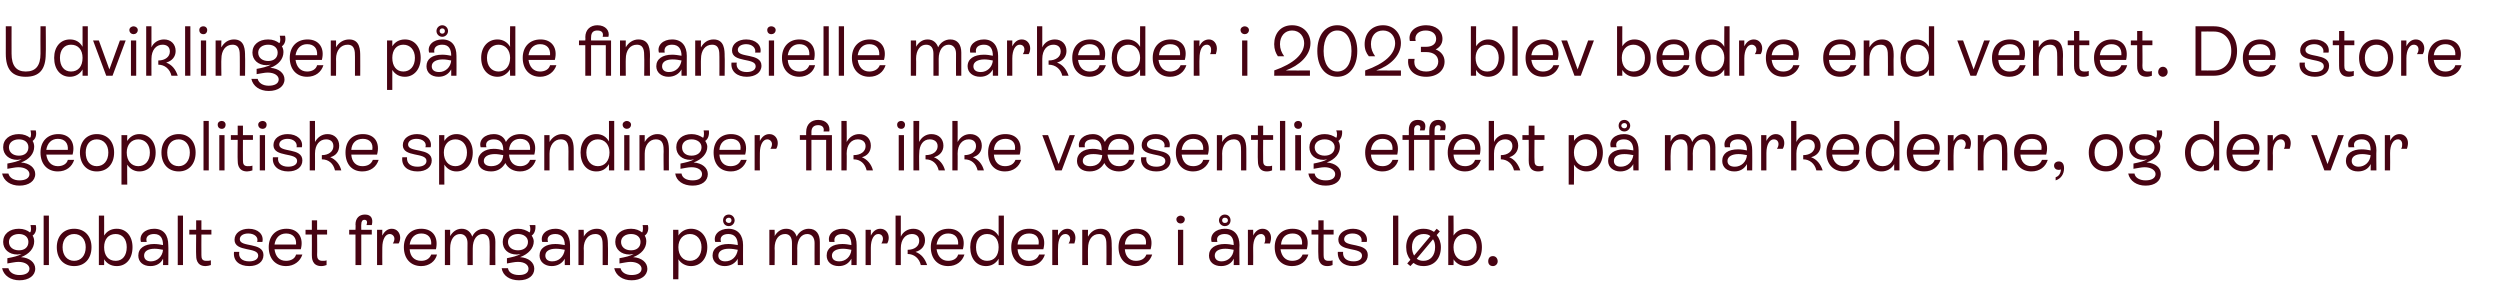 <?xml version="1.0" standalone="no"?><!DOCTYPE svg PUBLIC "-//W3C//DTD SVG 1.1//EN" "http://www.w3.org/Graphics/SVG/1.1/DTD/svg11.dtd"><svg xmlns="http://www.w3.org/2000/svg" version="1.1" width="475.4px" height="58px" viewBox="0 -2 475.4 58" style="top:-2px">  <desc>Udviklingen p de finansielle markeder i 2023 blev bedre end ventet. De store geopolitiske sp ndinger fik ikke v sent...</desc>  <defs/>  <g id="Polygon512876">    <path d="M 6.7 49.1 C 6.7 50.4 5.5 51.3 3.7 51.3 C 2 51.3 0.7 50.4 0.4 49 C 0.4 49 1.6 49 1.6 49 C 1.8 49.8 2.6 50.3 3.7 50.3 C 4.8 50.3 5.6 49.9 5.6 49.1 C 5.6 48.4 4.8 47.8 3.5 47.8 C 2.9 47.8 2.1 48 1.4 48.1 C 1.4 48.1 1.4 47.1 1.4 47.1 C 2.5 46.9 3.4 46.7 4.1 46.3 C 3.8 46.3 3.6 46.4 3.3 46.4 C 1.7 46.4 0.6 45.4 0.6 44 C 0.6 42.5 1.8 41.5 3.6 41.5 C 4.5 41.5 5.2 41.8 5.7 42.2 C 6 42 5.9 41.2 5.8 40.8 C 5.8 40.8 6.8 40.8 6.8 40.8 C 7 41.6 6.8 42.4 6.2 42.8 C 6.4 43.1 6.5 43.5 6.5 43.9 C 6.5 45.2 5.6 46.3 4 46.9 C 5.6 47 6.7 47.9 6.7 49.1 Z M 3.6 45.6 C 4.7 45.6 5.4 45 5.4 44 C 5.4 43.1 4.7 42.5 3.6 42.5 C 2.5 42.5 1.7 43.1 1.7 44 C 1.7 45 2.5 45.6 3.6 45.6 Z M 8.3 48.4 L 8.3 39 L 9.3 39 L 9.3 48.4 L 8.3 48.4 Z M 10.8 45 C 10.8 42.9 12.1 41.5 14.1 41.5 C 16.1 41.5 17.4 42.9 17.4 45 C 17.4 47.2 16.1 48.6 14.1 48.6 C 12.1 48.6 10.8 47.2 10.8 45 Z M 16.3 45 C 16.3 43.5 15.4 42.5 14.1 42.5 C 12.8 42.5 11.9 43.5 11.9 45 C 11.9 46.6 12.8 47.6 14.1 47.6 C 15.4 47.6 16.3 46.6 16.3 45 Z M 25.2 45 C 25.2 47.2 24 48.6 22.2 48.6 C 21.1 48.6 20.3 48.1 19.8 47.3 C 19.82 47.27 19.8 48.4 19.8 48.4 L 18.8 48.4 L 18.8 39 L 19.8 39 C 19.8 39 19.82 42.82 19.8 42.8 C 20.3 42 21.1 41.5 22.2 41.5 C 24 41.5 25.2 42.9 25.2 45 Z M 24.1 45 C 24.1 43.5 23.3 42.5 22 42.5 C 20.6 42.5 19.8 43.5 19.8 45 C 19.8 46.6 20.6 47.6 22 47.6 C 23.3 47.6 24.1 46.6 24.1 45 Z M 32 44.6 C 32.05 44.59 32 48.4 32 48.4 L 31 48.4 C 31 48.4 31.04 47.19 31 47.2 C 30.6 48.1 29.7 48.6 28.6 48.6 C 27.2 48.6 26.3 47.8 26.3 46.6 C 26.3 45.2 27.5 44.4 29.3 44.4 C 29.9 44.4 30.5 44.5 31 44.6 C 31 44.6 31 44.6 31 44.6 C 31 43.4 30.6 42.5 29.3 42.5 C 28.3 42.5 27.6 43 27.9 44 C 27.9 44 26.8 44 26.8 44 C 26.4 42.6 27.6 41.5 29.3 41.5 C 31.2 41.5 32 42.8 32 44.6 Z M 31 45.5 C 30.5 45.4 29.9 45.3 29.4 45.3 C 28.1 45.3 27.4 45.8 27.4 46.6 C 27.4 47.3 27.9 47.7 28.7 47.7 C 29.9 47.7 30.9 46.8 31 45.5 Z M 33.8 48.4 L 33.8 39 L 34.8 39 L 34.8 48.4 L 33.8 48.4 Z M 40.2 42.6 L 38.3 42.6 C 38.3 42.6 38.28 46.49 38.3 46.5 C 38.3 47.1 38.4 47.6 39.2 47.6 C 39.5 47.6 39.8 47.6 40.1 47.5 C 40.1 47.5 40.1 48.4 40.1 48.4 C 39.8 48.5 39.4 48.6 39.1 48.6 C 37.3 48.6 37.3 47 37.3 46.5 C 37.26 46.5 37.3 42.6 37.3 42.6 L 36 42.6 L 36 41.7 L 37.3 41.7 L 37.3 39.9 L 38.3 39.9 L 38.3 41.7 L 40.2 41.7 L 40.2 42.6 Z M 44.5 45.9 C 44.5 45.9 45.5 45.9 45.5 45.9 C 45.3 47 46 47.7 47.4 47.7 C 48.4 47.7 49.1 47.3 49.1 46.6 C 49.1 44.9 44.6 46 44.6 43.6 C 44.6 42.3 45.8 41.5 47.3 41.5 C 49.1 41.5 50.2 42.6 49.9 44 C 49.9 44 48.9 44 48.9 44 C 49.2 43.1 48.4 42.4 47.2 42.4 C 46.3 42.4 45.6 42.8 45.6 43.5 C 45.6 45.1 50.1 44 50.1 46.5 C 50.1 47.8 49 48.6 47.4 48.6 C 45.5 48.6 44.3 47.6 44.5 45.9 Z M 57.5 46.4 C 57.1 47.7 55.9 48.6 54.4 48.6 C 52.4 48.6 51.1 47.2 51.1 45 C 51.1 42.9 52.4 41.5 54.5 41.5 C 56.7 41.5 57.8 43.2 57.2 45.4 C 57.2 45.4 52.2 45.4 52.2 45.4 C 52.4 46.8 53.1 47.6 54.4 47.6 C 55.3 47.6 56.1 47.2 56.3 46.4 C 56.3 46.4 57.5 46.4 57.5 46.4 Z M 52.2 44.5 C 52.2 44.5 56.3 44.5 56.3 44.5 C 56.4 43.2 55.7 42.4 54.4 42.4 C 53.2 42.4 52.4 43.2 52.2 44.5 Z M 62.2 42.6 L 60.3 42.6 C 60.3 42.6 60.34 46.49 60.3 46.5 C 60.3 47.1 60.5 47.6 61.3 47.6 C 61.6 47.6 61.9 47.6 62.1 47.5 C 62.1 47.5 62.1 48.4 62.1 48.4 C 61.8 48.5 61.5 48.6 61.1 48.6 C 59.3 48.6 59.3 47 59.3 46.5 C 59.32 46.5 59.3 42.6 59.3 42.6 L 58.1 42.6 L 58.1 41.7 L 59.3 41.7 L 59.3 39.9 L 60.3 39.9 L 60.3 41.7 L 62.2 41.7 L 62.2 42.6 Z M 69.7 40.8 C 69.9 40.2 69.8 39.8 69.3 39.8 C 68.9 39.8 68.7 40.1 68.7 40.7 C 68.67 40.67 68.7 41.7 68.7 41.7 L 70.7 41.7 L 70.7 42.6 L 68.7 42.6 L 68.7 48.4 L 67.6 48.4 L 67.6 42.6 L 66.4 42.6 L 66.4 41.7 L 67.6 41.7 C 67.6 41.7 67.65 40.67 67.6 40.7 C 67.6 39.5 68.3 38.8 69.4 38.8 C 70.6 38.8 71 39.6 70.7 40.8 C 70.7 40.8 69.7 40.8 69.7 40.8 Z M 76.1 43.2 C 76.1 43.6 76 44 75.8 44.3 C 75.8 44.3 74.7 44.3 74.7 44.3 C 74.9 44 75 43.7 75 43.4 C 75 42.9 74.6 42.5 74.1 42.5 C 73.3 42.5 72.7 43.5 72.7 45.1 C 72.68 45.14 72.7 48.4 72.7 48.4 L 71.7 48.4 L 71.7 41.7 L 72.7 41.7 C 72.7 41.7 72.68 42.84 72.7 42.8 C 73.1 42 73.7 41.5 74.5 41.5 C 75.5 41.5 76.1 42.3 76.1 43.2 Z M 83.1 46.4 C 82.8 47.7 81.6 48.6 80.1 48.6 C 78.1 48.6 76.8 47.2 76.8 45 C 76.8 42.9 78.1 41.5 80.1 41.5 C 82.4 41.5 83.4 43.2 82.9 45.4 C 82.9 45.4 77.9 45.4 77.9 45.4 C 78 46.8 78.8 47.6 80.1 47.6 C 81 47.6 81.7 47.2 82 46.4 C 82 46.4 83.1 46.4 83.1 46.4 Z M 77.9 44.5 C 77.9 44.5 82 44.5 82 44.5 C 82.1 43.2 81.4 42.4 80.1 42.4 C 78.9 42.4 78.1 43.2 77.9 44.5 Z M 94.2 44 C 94.17 43.98 94.2 48.4 94.2 48.4 L 93.1 48.4 C 93.1 48.4 93.15 44.25 93.1 44.2 C 93.1 43.2 92.7 42.5 91.8 42.5 C 90.7 42.5 89.9 43.5 89.9 45.2 C 89.89 45.17 89.9 48.4 89.9 48.4 L 88.9 48.4 C 88.9 48.4 88.87 44.25 88.9 44.2 C 88.9 43.2 88.4 42.5 87.5 42.5 C 86.4 42.5 85.6 43.5 85.6 45.2 C 85.61 45.17 85.6 48.4 85.6 48.4 L 84.6 48.4 L 84.6 41.7 L 85.6 41.7 C 85.6 41.7 85.61 42.9 85.6 42.9 C 86 42.2 86.7 41.5 87.8 41.5 C 88.8 41.5 89.5 42.1 89.8 43 C 90.2 42.1 91 41.5 92.1 41.5 C 93.5 41.5 94.2 42.5 94.2 44 Z M 101.6 49.1 C 101.6 50.4 100.5 51.3 98.7 51.3 C 96.9 51.3 95.6 50.4 95.4 49 C 95.4 49 96.6 49 96.6 49 C 96.7 49.8 97.5 50.3 98.7 50.3 C 99.8 50.3 100.5 49.9 100.5 49.1 C 100.5 48.4 99.8 47.8 98.5 47.8 C 97.8 47.8 97.1 48 96.4 48.1 C 96.4 48.1 96.4 47.1 96.4 47.1 C 97.4 46.9 98.3 46.7 99 46.3 C 98.8 46.3 98.5 46.4 98.3 46.4 C 96.6 46.4 95.6 45.4 95.6 44 C 95.6 42.5 96.8 41.5 98.5 41.5 C 99.4 41.5 100.1 41.8 100.7 42.2 C 100.9 42 100.9 41.2 100.7 40.8 C 100.7 40.8 101.8 40.8 101.8 40.8 C 101.9 41.6 101.7 42.4 101.1 42.8 C 101.3 43.1 101.5 43.5 101.5 43.9 C 101.5 45.2 100.5 46.3 98.9 46.9 C 100.5 47 101.6 47.9 101.6 49.1 Z M 98.5 45.6 C 99.6 45.6 100.4 45 100.4 44 C 100.4 43.1 99.6 42.5 98.5 42.5 C 97.4 42.5 96.6 43.1 96.6 44 C 96.6 45 97.4 45.6 98.5 45.6 Z M 108.4 44.6 C 108.38 44.59 108.4 48.4 108.4 48.4 L 107.4 48.4 C 107.4 48.4 107.37 47.19 107.4 47.2 C 106.9 48.1 106 48.6 104.9 48.6 C 103.6 48.6 102.6 47.8 102.6 46.6 C 102.6 45.2 103.8 44.4 105.6 44.4 C 106.2 44.4 106.8 44.5 107.4 44.6 C 107.4 44.6 107.4 44.6 107.4 44.6 C 107.4 43.4 106.9 42.5 105.6 42.5 C 104.6 42.5 103.9 43 104.2 44 C 104.2 44 103.1 44 103.1 44 C 102.7 42.6 103.9 41.5 105.6 41.5 C 107.5 41.5 108.4 42.8 108.4 44.6 Z M 107.4 45.5 C 106.9 45.4 106.3 45.3 105.7 45.3 C 104.4 45.3 103.7 45.8 103.7 46.6 C 103.7 47.3 104.2 47.7 105 47.7 C 106.3 47.7 107.2 46.8 107.4 45.5 Z M 115.6 44.7 C 115.64 44.73 115.6 48.4 115.6 48.4 L 114.6 48.4 C 114.6 48.4 114.61 44.79 114.6 44.8 C 114.6 43.8 114.6 42.5 113.2 42.5 C 111.9 42.5 111 43.6 111 45.2 C 111.05 45.17 111 48.4 111 48.4 L 110 48.4 L 110 41.7 L 111 41.7 C 111 41.7 111.05 42.99 111 43 C 111.5 42.1 112.4 41.5 113.5 41.5 C 115.6 41.5 115.6 43.6 115.6 44.7 Z M 123.1 49.1 C 123.1 50.4 121.9 51.3 120.1 51.3 C 118.4 51.3 117.1 50.4 116.8 49 C 116.8 49 118 49 118 49 C 118.2 49.8 119 50.3 120.1 50.3 C 121.2 50.3 122 49.9 122 49.1 C 122 48.4 121.2 47.8 119.9 47.8 C 119.3 47.8 118.5 48 117.8 48.1 C 117.8 48.1 117.8 47.1 117.8 47.1 C 118.9 46.9 119.8 46.7 120.5 46.3 C 120.2 46.3 120 46.4 119.7 46.4 C 118.1 46.4 117 45.4 117 44 C 117 42.5 118.2 41.5 120 41.5 C 120.9 41.5 121.6 41.8 122.1 42.2 C 122.3 42 122.3 41.2 122.2 40.8 C 122.2 40.8 123.2 40.8 123.2 40.8 C 123.4 41.6 123.2 42.4 122.6 42.8 C 122.8 43.1 122.9 43.5 122.9 43.9 C 122.9 45.2 122 46.3 120.4 46.9 C 122 47 123.1 47.9 123.1 49.1 Z M 120 45.6 C 121.1 45.6 121.8 45 121.8 44 C 121.8 43.1 121.1 42.5 120 42.5 C 118.9 42.5 118.1 43.1 118.1 44 C 118.1 45 118.9 45.6 120 45.6 Z M 134.5 45 C 134.5 47.2 133.2 48.6 131.4 48.6 C 130.4 48.6 129.5 48.1 129 47.3 C 129.04 47.27 129 51.1 129 51.1 L 128 51.1 L 128 41.7 L 129 41.7 C 129 41.7 129.04 42.82 129 42.8 C 129.5 42 130.4 41.5 131.4 41.5 C 133.2 41.5 134.5 42.9 134.5 45 Z M 133.4 45 C 133.4 43.5 132.5 42.5 131.2 42.5 C 129.9 42.5 129 43.5 129 45 C 129 46.6 129.9 47.6 131.2 47.6 C 132.5 47.6 133.4 46.6 133.4 45 Z M 137.5 39.9 C 137.5 39.3 137.9 38.8 138.6 38.8 C 139.2 38.8 139.7 39.3 139.7 39.9 C 139.7 40.5 139.2 41 138.6 41 C 137.9 41 137.5 40.5 137.5 39.9 Z M 138 39.9 C 138 40.2 138.3 40.4 138.6 40.4 C 138.9 40.4 139.1 40.2 139.1 39.9 C 139.1 39.6 138.9 39.4 138.6 39.4 C 138.3 39.4 138 39.6 138 39.9 Z M 141.3 44.6 C 141.28 44.59 141.3 48.4 141.3 48.4 L 140.3 48.4 C 140.3 48.4 140.26 47.19 140.3 47.2 C 139.8 48.1 138.9 48.6 137.8 48.6 C 136.5 48.6 135.5 47.8 135.5 46.6 C 135.5 45.2 136.7 44.4 138.5 44.4 C 139.1 44.4 139.7 44.5 140.3 44.6 C 140.3 44.6 140.3 44.6 140.3 44.6 C 140.3 43.4 139.8 42.5 138.5 42.5 C 137.5 42.5 136.8 43 137.1 44 C 137.1 44 136 44 136 44 C 135.6 42.6 136.8 41.5 138.5 41.5 C 140.4 41.5 141.3 42.8 141.3 44.6 Z M 140.3 45.5 C 139.8 45.4 139.2 45.3 138.6 45.3 C 137.3 45.3 136.6 45.8 136.6 46.6 C 136.6 47.3 137.1 47.7 137.9 47.7 C 139.2 47.7 140.1 46.8 140.3 45.5 Z M 155.9 44 C 155.91 43.98 155.9 48.4 155.9 48.4 L 154.9 48.4 C 154.9 48.4 154.88 44.25 154.9 44.2 C 154.9 43.2 154.4 42.5 153.5 42.5 C 152.4 42.5 151.6 43.5 151.6 45.2 C 151.63 45.17 151.6 48.4 151.6 48.4 L 150.6 48.4 C 150.6 48.4 150.61 44.25 150.6 44.2 C 150.6 43.2 150.2 42.5 149.3 42.5 C 148.1 42.5 147.3 43.5 147.3 45.2 C 147.35 45.17 147.3 48.4 147.3 48.4 L 146.3 48.4 L 146.3 41.7 L 147.3 41.7 C 147.3 41.7 147.35 42.9 147.3 42.9 C 147.7 42.2 148.4 41.5 149.5 41.5 C 150.6 41.5 151.2 42.1 151.5 43 C 151.9 42.1 152.8 41.5 153.8 41.5 C 155.2 41.5 155.9 42.5 155.9 44 Z M 162.9 44.6 C 162.93 44.59 162.9 48.4 162.9 48.4 L 161.9 48.4 C 161.9 48.4 161.92 47.19 161.9 47.2 C 161.4 48.1 160.6 48.6 159.5 48.6 C 158.1 48.6 157.2 47.8 157.2 46.6 C 157.2 45.2 158.3 44.4 160.2 44.4 C 160.8 44.4 161.4 44.5 161.9 44.6 C 161.9 44.6 161.9 44.6 161.9 44.6 C 161.9 43.4 161.5 42.5 160.2 42.5 C 159.2 42.5 158.5 43 158.7 44 C 158.7 44 157.7 44 157.7 44 C 157.3 42.6 158.5 41.5 160.2 41.5 C 162.1 41.5 162.9 42.8 162.9 44.6 Z M 161.9 45.5 C 161.4 45.4 160.8 45.3 160.3 45.3 C 159 45.3 158.2 45.8 158.2 46.6 C 158.2 47.3 158.7 47.7 159.6 47.7 C 160.8 47.7 161.8 46.8 161.9 45.5 Z M 169 43.2 C 169 43.6 168.9 44 168.7 44.3 C 168.7 44.3 167.6 44.3 167.6 44.3 C 167.8 44 167.9 43.7 167.9 43.4 C 167.9 42.9 167.6 42.5 167 42.5 C 166.2 42.5 165.6 43.5 165.6 45.1 C 165.6 45.14 165.6 48.4 165.6 48.4 L 164.6 48.4 L 164.6 41.7 L 165.6 41.7 C 165.6 41.7 165.6 42.84 165.6 42.8 C 166 42 166.6 41.5 167.4 41.5 C 168.4 41.5 169 42.3 169 43.2 Z M 176.3 48.4 C 176.3 48.4 175.1 48.4 175.1 48.4 C 174.8 47.1 173.8 46.3 172.6 46.3 C 172.6 46.3 172.6 45.5 172.6 45.5 C 173.9 45.5 174.8 44.8 174.8 43.8 C 174.8 42.9 174.2 42.5 173.4 42.5 C 172.2 42.5 171.3 43.5 171.3 45.2 C 171.3 45.17 171.3 48.4 171.3 48.4 L 170.3 48.4 L 170.3 39 L 171.3 39 C 171.3 39 171.3 42.99 171.3 43 C 171.7 42.1 172.6 41.5 173.7 41.5 C 175 41.5 175.9 42.4 175.9 43.7 C 175.9 44.8 175.2 45.6 174.1 45.9 C 175.2 46.3 175.9 47.2 176.3 48.4 Z M 183.4 46.4 C 183 47.7 181.9 48.6 180.3 48.6 C 178.3 48.6 177 47.2 177 45 C 177 42.9 178.3 41.5 180.4 41.5 C 182.6 41.5 183.7 43.2 183.1 45.4 C 183.1 45.4 178.1 45.4 178.1 45.4 C 178.3 46.8 179.1 47.6 180.3 47.6 C 181.2 47.6 182 47.2 182.2 46.4 C 182.2 46.4 183.4 46.4 183.4 46.4 Z M 178.1 44.5 C 178.1 44.5 182.2 44.5 182.2 44.5 C 182.3 43.2 181.6 42.4 180.3 42.4 C 179.1 42.4 178.3 43.2 178.1 44.5 Z M 189.9 39 L 190.9 39 L 190.9 48.4 L 189.9 48.4 C 189.9 48.4 189.89 47.23 189.9 47.2 C 189.4 48.1 188.5 48.6 187.5 48.6 C 185.7 48.6 184.5 47.2 184.5 45 C 184.5 42.9 185.7 41.5 187.5 41.5 C 188.6 41.5 189.4 42 189.9 42.9 C 189.89 42.86 189.9 39 189.9 39 Z M 189.9 45 C 189.9 43.5 189.1 42.5 187.7 42.5 C 186.4 42.5 185.6 43.5 185.6 45 C 185.6 46.6 186.4 47.6 187.7 47.6 C 189.1 47.6 189.9 46.6 189.9 45 Z M 198.7 46.4 C 198.3 47.7 197.2 48.6 195.6 48.6 C 193.6 48.6 192.3 47.2 192.3 45 C 192.3 42.9 193.6 41.5 195.7 41.5 C 198 41.5 199 43.2 198.4 45.4 C 198.4 45.4 193.5 45.4 193.5 45.4 C 193.6 46.8 194.4 47.6 195.6 47.6 C 196.6 47.6 197.3 47.2 197.6 46.4 C 197.6 46.4 198.7 46.4 198.7 46.4 Z M 193.5 44.5 C 193.5 44.5 197.5 44.5 197.5 44.5 C 197.7 43.2 197 42.4 195.7 42.4 C 194.4 42.4 193.6 43.2 193.5 44.5 Z M 204.5 43.2 C 204.5 43.6 204.4 44 204.3 44.3 C 204.3 44.3 203.2 44.3 203.2 44.3 C 203.4 44 203.5 43.7 203.5 43.4 C 203.5 42.9 203.1 42.5 202.6 42.5 C 201.7 42.5 201.2 43.5 201.2 45.1 C 201.16 45.14 201.2 48.4 201.2 48.4 L 200.1 48.4 L 200.1 41.7 L 201.2 41.7 C 201.2 41.7 201.16 42.84 201.2 42.8 C 201.6 42 202.2 41.5 203 41.5 C 203.9 41.5 204.5 42.3 204.5 43.2 Z M 211.4 44.7 C 211.45 44.73 211.4 48.4 211.4 48.4 L 210.4 48.4 C 210.4 48.4 210.42 44.79 210.4 44.8 C 210.4 43.8 210.4 42.5 209 42.5 C 207.7 42.5 206.9 43.6 206.9 45.2 C 206.86 45.17 206.9 48.4 206.9 48.4 L 205.8 48.4 L 205.8 41.7 L 206.9 41.7 C 206.9 41.7 206.86 42.99 206.9 43 C 207.4 42.1 208.2 41.5 209.3 41.5 C 211.4 41.5 211.4 43.6 211.4 44.7 Z M 219.1 46.4 C 218.7 47.7 217.6 48.6 216 48.6 C 214 48.6 212.7 47.2 212.7 45 C 212.7 42.9 214 41.5 216.1 41.5 C 218.4 41.5 219.4 43.2 218.8 45.4 C 218.8 45.4 213.9 45.4 213.9 45.4 C 214 46.8 214.8 47.6 216 47.6 C 217 47.6 217.7 47.2 218 46.4 C 218 46.4 219.1 46.4 219.1 46.4 Z M 213.9 44.5 C 213.9 44.5 217.9 44.5 217.9 44.5 C 218.1 43.2 217.4 42.4 216.1 42.4 C 214.8 42.4 214 43.2 213.9 44.5 Z M 223.7 39.7 C 223.7 39.3 224.1 39 224.5 39 C 224.9 39 225.3 39.3 225.3 39.7 C 225.3 40.2 224.9 40.5 224.5 40.5 C 224.1 40.5 223.7 40.2 223.7 39.7 Z M 224 48.4 L 224 41.7 L 225 41.7 L 225 48.4 L 224 48.4 Z M 231.8 39.9 C 231.8 39.3 232.3 38.8 232.9 38.8 C 233.6 38.8 234 39.3 234 39.9 C 234 40.5 233.6 41 232.9 41 C 232.3 41 231.8 40.5 231.8 39.9 Z M 232.4 39.9 C 232.4 40.2 232.6 40.4 232.9 40.4 C 233.3 40.4 233.5 40.2 233.5 39.9 C 233.5 39.6 233.3 39.4 232.9 39.4 C 232.6 39.4 232.4 39.6 232.4 39.9 Z M 235.7 44.6 C 235.65 44.59 235.7 48.4 235.7 48.4 L 234.6 48.4 C 234.6 48.4 234.64 47.19 234.6 47.2 C 234.2 48.1 233.3 48.6 232.2 48.6 C 230.8 48.6 229.9 47.8 229.9 46.6 C 229.9 45.2 231.1 44.4 232.9 44.4 C 233.5 44.4 234.1 44.5 234.6 44.6 C 234.6 44.6 234.6 44.6 234.6 44.6 C 234.6 43.4 234.2 42.5 232.9 42.5 C 231.9 42.5 231.2 43 231.5 44 C 231.5 44 230.4 44 230.4 44 C 230 42.6 231.2 41.5 232.9 41.5 C 234.8 41.5 235.7 42.8 235.7 44.6 Z M 234.6 45.5 C 234.1 45.4 233.5 45.3 233 45.3 C 231.7 45.3 231 45.8 231 46.6 C 231 47.3 231.5 47.7 232.3 47.7 C 233.5 47.7 234.5 46.8 234.6 45.5 Z M 241.7 43.2 C 241.7 43.6 241.6 44 241.5 44.3 C 241.5 44.3 240.4 44.3 240.4 44.3 C 240.6 44 240.6 43.7 240.6 43.4 C 240.6 42.9 240.3 42.5 239.8 42.5 C 238.9 42.5 238.3 43.5 238.3 45.1 C 238.33 45.14 238.3 48.4 238.3 48.4 L 237.3 48.4 L 237.3 41.7 L 238.3 41.7 C 238.3 41.7 238.33 42.84 238.3 42.8 C 238.7 42 239.3 41.5 240.1 41.5 C 241.1 41.5 241.7 42.3 241.7 43.2 Z M 248.8 46.4 C 248.4 47.7 247.3 48.6 245.7 48.6 C 243.7 48.6 242.4 47.2 242.4 45 C 242.4 42.9 243.7 41.5 245.8 41.5 C 248.1 41.5 249.1 43.2 248.5 45.4 C 248.5 45.4 243.5 45.4 243.5 45.4 C 243.7 46.8 244.5 47.6 245.7 47.6 C 246.7 47.6 247.4 47.2 247.7 46.4 C 247.7 46.4 248.8 46.4 248.8 46.4 Z M 243.6 44.5 C 243.6 44.5 247.6 44.5 247.6 44.5 C 247.7 43.2 247.1 42.4 245.8 42.4 C 244.5 42.4 243.7 43.2 243.6 44.5 Z M 253.6 42.6 L 251.7 42.6 C 251.7 42.6 251.68 46.49 251.7 46.5 C 251.7 47.1 251.8 47.6 252.6 47.6 C 252.9 47.6 253.2 47.6 253.4 47.5 C 253.4 47.5 253.4 48.4 253.4 48.4 C 253.2 48.5 252.8 48.6 252.4 48.6 C 250.7 48.6 250.7 47 250.7 46.5 C 250.65 46.5 250.7 42.6 250.7 42.6 L 249.4 42.6 L 249.4 41.7 L 250.7 41.7 L 250.7 39.9 L 251.7 39.9 L 251.7 41.7 L 253.6 41.7 L 253.6 42.6 Z M 254.4 45.9 C 254.4 45.9 255.4 45.9 255.4 45.9 C 255.3 47 256 47.7 257.4 47.7 C 258.4 47.7 259 47.3 259 46.6 C 259 44.9 254.5 46 254.5 43.6 C 254.5 42.3 255.8 41.5 257.3 41.5 C 259 41.5 260.2 42.6 259.9 44 C 259.9 44 258.9 44 258.9 44 C 259.1 43.1 258.4 42.4 257.2 42.4 C 256.3 42.4 255.6 42.8 255.6 43.5 C 255.6 45.1 260.1 44 260.1 46.5 C 260.1 47.8 259 48.6 257.3 48.6 C 255.5 48.6 254.3 47.6 254.4 45.9 Z M 264.9 48.4 L 264.9 39 L 265.9 39 L 265.9 48.4 L 264.9 48.4 Z M 273.2 42.7 C 273.7 43.3 274 44.1 274 45 C 274 47.2 272.7 48.6 270.7 48.6 C 269.9 48.6 269.3 48.4 268.8 48 C 268.75 47.99 268.2 48.6 268.2 48.6 L 267.6 48.1 C 267.6 48.1 268.19 47.44 268.2 47.4 C 267.7 46.8 267.4 46 267.4 45 C 267.4 42.9 268.7 41.5 270.7 41.5 C 271.5 41.5 272.1 41.7 272.7 42.1 C 272.66 42.1 273.2 41.5 273.2 41.5 L 273.8 42 C 273.8 42 273.22 42.65 273.2 42.7 Z M 268.9 46.6 C 268.9 46.6 272 42.9 272 42.9 C 271.7 42.6 271.2 42.5 270.7 42.5 C 269.4 42.5 268.5 43.5 268.5 45 C 268.5 45.7 268.7 46.2 268.9 46.6 Z M 272.9 45 C 272.9 44.4 272.8 43.9 272.5 43.5 C 272.5 43.5 269.4 47.2 269.4 47.2 C 269.8 47.5 270.2 47.6 270.7 47.6 C 272 47.6 272.9 46.6 272.9 45 Z M 281.8 45 C 281.8 47.2 280.6 48.6 278.8 48.6 C 277.8 48.6 276.9 48.1 276.4 47.3 C 276.44 47.27 276.4 48.4 276.4 48.4 L 275.4 48.4 L 275.4 39 L 276.4 39 C 276.4 39 276.44 42.82 276.4 42.8 C 276.9 42 277.8 41.5 278.8 41.5 C 280.6 41.5 281.8 42.9 281.8 45 Z M 280.8 45 C 280.8 43.5 279.9 42.5 278.6 42.5 C 277.3 42.5 276.4 43.5 276.4 45 C 276.4 46.6 277.3 47.6 278.6 47.6 C 279.9 47.6 280.8 46.6 280.8 45 Z M 283 47.7 C 283 47.1 283.3 46.7 283.9 46.7 C 284.4 46.7 284.8 47.1 284.8 47.7 C 284.8 48.2 284.4 48.6 283.9 48.6 C 283.3 48.6 283 48.2 283 47.7 Z " stroke="none" fill="#470312"/>  </g>  <g id="Polygon512875">    <path d="M 6.7 31.1 C 6.7 32.4 5.5 33.3 3.7 33.3 C 2 33.3 0.7 32.4 0.4 31 C 0.4 31 1.6 31 1.6 31 C 1.8 31.8 2.6 32.3 3.7 32.3 C 4.8 32.3 5.6 31.9 5.6 31.1 C 5.6 30.4 4.8 29.8 3.5 29.8 C 2.9 29.8 2.1 30 1.4 30.1 C 1.4 30.1 1.4 29.1 1.4 29.1 C 2.5 28.9 3.4 28.7 4.1 28.3 C 3.8 28.3 3.6 28.4 3.3 28.4 C 1.7 28.4 0.6 27.4 0.6 26 C 0.6 24.5 1.8 23.5 3.6 23.5 C 4.5 23.5 5.2 23.8 5.7 24.2 C 6 24 5.9 23.2 5.8 22.8 C 5.8 22.8 6.8 22.8 6.8 22.8 C 7 23.6 6.8 24.4 6.2 24.8 C 6.4 25.1 6.5 25.5 6.5 25.9 C 6.5 27.2 5.6 28.3 4 28.9 C 5.6 29 6.7 29.9 6.7 31.1 Z M 3.6 27.6 C 4.7 27.6 5.4 27 5.4 26 C 5.4 25.1 4.7 24.5 3.6 24.5 C 2.5 24.5 1.7 25.1 1.7 26 C 1.7 27 2.5 27.6 3.6 27.6 Z M 14.1 28.4 C 13.7 29.7 12.6 30.6 11 30.6 C 9 30.6 7.7 29.2 7.7 27 C 7.7 24.9 9 23.5 11.1 23.5 C 13.3 23.5 14.4 25.2 13.8 27.4 C 13.8 27.4 8.8 27.4 8.8 27.4 C 9 28.8 9.8 29.6 11 29.6 C 11.9 29.6 12.7 29.2 12.9 28.4 C 12.9 28.4 14.1 28.4 14.1 28.4 Z M 8.8 26.5 C 8.8 26.5 12.9 26.5 12.9 26.5 C 13 25.2 12.3 24.4 11 24.4 C 9.8 24.4 9 25.2 8.8 26.5 Z M 15.2 27 C 15.2 24.9 16.5 23.5 18.4 23.5 C 20.4 23.5 21.7 24.9 21.7 27 C 21.7 29.2 20.4 30.6 18.4 30.6 C 16.5 30.6 15.2 29.2 15.2 27 Z M 20.6 27 C 20.6 25.5 19.7 24.5 18.4 24.5 C 17.1 24.5 16.3 25.5 16.3 27 C 16.3 28.6 17.1 29.6 18.4 29.6 C 19.7 29.6 20.6 28.6 20.6 27 Z M 29.6 27 C 29.6 29.2 28.3 30.6 26.5 30.6 C 25.5 30.6 24.7 30.1 24.2 29.3 C 24.16 29.27 24.2 33.1 24.2 33.1 L 23.1 33.1 L 23.1 23.7 L 24.2 23.7 C 24.2 23.7 24.16 24.82 24.2 24.8 C 24.7 24 25.5 23.5 26.5 23.5 C 28.3 23.5 29.6 24.9 29.6 27 Z M 28.5 27 C 28.5 25.5 27.6 24.5 26.3 24.5 C 25 24.5 24.1 25.5 24.1 27 C 24.1 28.6 25 29.6 26.3 29.6 C 27.6 29.6 28.5 28.6 28.5 27 Z M 30.7 27 C 30.7 24.9 32 23.5 34 23.5 C 35.9 23.5 37.2 24.9 37.2 27 C 37.2 29.2 35.9 30.6 34 30.6 C 32 30.6 30.7 29.2 30.7 27 Z M 36.1 27 C 36.1 25.5 35.2 24.5 34 24.5 C 32.6 24.5 31.8 25.5 31.8 27 C 31.8 28.6 32.6 29.6 34 29.6 C 35.2 29.6 36.1 28.6 36.1 27 Z M 38.7 30.4 L 38.7 21 L 39.7 21 L 39.7 30.4 L 38.7 30.4 Z M 41.4 21.7 C 41.4 21.3 41.7 21 42.2 21 C 42.6 21 42.9 21.3 42.9 21.7 C 42.9 22.2 42.6 22.5 42.2 22.5 C 41.7 22.5 41.4 22.2 41.4 21.7 Z M 41.7 30.4 L 41.7 23.7 L 42.7 23.7 L 42.7 30.4 L 41.7 30.4 Z M 48.1 24.6 L 46.2 24.6 C 46.2 24.6 46.18 28.49 46.2 28.5 C 46.2 29.1 46.3 29.6 47.1 29.6 C 47.4 29.6 47.7 29.6 48 29.5 C 48 29.5 48 30.4 48 30.4 C 47.7 30.5 47.3 30.6 47 30.6 C 45.2 30.6 45.2 29 45.2 28.5 C 45.16 28.5 45.2 24.6 45.2 24.6 L 43.9 24.6 L 43.9 23.7 L 45.2 23.7 L 45.2 21.9 L 46.2 21.9 L 46.2 23.7 L 48.1 23.7 L 48.1 24.6 Z M 49.1 21.7 C 49.1 21.3 49.5 21 49.9 21 C 50.4 21 50.7 21.3 50.7 21.7 C 50.7 22.2 50.4 22.5 49.9 22.5 C 49.5 22.5 49.1 22.2 49.1 21.7 Z M 49.4 30.4 L 49.4 23.7 L 50.4 23.7 L 50.4 30.4 L 49.4 30.4 Z M 51.9 27.9 C 51.9 27.9 52.9 27.9 52.9 27.9 C 52.7 29 53.5 29.7 54.8 29.7 C 55.8 29.7 56.5 29.3 56.5 28.6 C 56.5 26.9 52 28 52 25.6 C 52 24.3 53.2 23.5 54.7 23.5 C 56.5 23.5 57.7 24.6 57.4 26 C 57.4 26 56.4 26 56.4 26 C 56.6 25.1 55.8 24.4 54.7 24.4 C 53.8 24.4 53.1 24.8 53.1 25.5 C 53.1 27.1 57.5 26 57.5 28.5 C 57.5 29.8 56.4 30.6 54.8 30.6 C 53 30.6 51.7 29.6 51.9 27.9 Z M 64.9 30.4 C 64.9 30.4 63.7 30.4 63.7 30.4 C 63.4 29.1 62.5 28.3 61.2 28.3 C 61.2 28.3 61.2 27.5 61.2 27.5 C 62.5 27.5 63.4 26.8 63.4 25.8 C 63.4 24.9 62.8 24.5 62 24.5 C 60.8 24.5 59.9 25.5 59.9 27.2 C 59.92 27.17 59.9 30.4 59.9 30.4 L 58.9 30.4 L 58.9 21 L 59.9 21 C 59.9 21 59.92 24.99 59.9 25 C 60.4 24.1 61.2 23.5 62.3 23.5 C 63.6 23.5 64.5 24.4 64.5 25.7 C 64.5 26.8 63.9 27.6 62.8 27.9 C 63.8 28.3 64.6 29.2 64.9 30.4 Z M 72 28.4 C 71.6 29.7 70.5 30.6 68.9 30.6 C 66.9 30.6 65.7 29.2 65.7 27 C 65.7 24.9 66.9 23.5 69 23.5 C 71.3 23.5 72.3 25.2 71.7 27.4 C 71.7 27.4 66.8 27.4 66.8 27.4 C 66.9 28.8 67.7 29.6 68.9 29.6 C 69.9 29.6 70.6 29.2 70.9 28.4 C 70.9 28.4 72 28.4 72 28.4 Z M 66.8 26.5 C 66.8 26.5 70.8 26.5 70.8 26.5 C 71 25.2 70.3 24.4 69 24.4 C 67.7 24.4 66.9 25.2 66.8 26.5 Z M 76.5 27.9 C 76.5 27.9 77.4 27.9 77.4 27.9 C 77.3 29 78 29.7 79.4 29.7 C 80.4 29.7 81.1 29.3 81.1 28.6 C 81.1 26.9 76.6 28 76.6 25.6 C 76.6 24.3 77.8 23.5 79.3 23.5 C 81.1 23.5 82.2 24.6 81.9 26 C 81.9 26 80.9 26 80.9 26 C 81.2 25.1 80.4 24.4 79.2 24.4 C 78.3 24.4 77.6 24.8 77.6 25.5 C 77.6 27.1 82.1 26 82.1 28.5 C 82.1 29.8 81 30.6 79.4 30.6 C 77.5 30.6 76.3 29.6 76.5 27.9 Z M 89.9 27 C 89.9 29.2 88.6 30.6 86.8 30.6 C 85.8 30.6 85 30.1 84.5 29.3 C 84.48 29.27 84.5 33.1 84.5 33.1 L 83.5 33.1 L 83.5 23.7 L 84.5 23.7 C 84.5 23.7 84.48 24.82 84.5 24.8 C 85 24 85.8 23.5 86.8 23.5 C 88.6 23.5 89.9 24.9 89.9 27 Z M 88.8 27 C 88.8 25.5 87.9 24.5 86.6 24.5 C 85.3 24.5 84.4 25.5 84.4 27 C 84.4 28.6 85.3 29.6 86.6 29.6 C 87.9 29.6 88.8 28.6 88.8 27 Z M 101.9 28.4 C 101.5 29.7 100.4 30.6 98.9 30.6 C 97.6 30.6 96.6 30 96.1 29 C 95.6 29.9 94.7 30.6 93.4 30.6 C 91.8 30.6 90.9 29.8 90.9 28.6 C 90.9 27.2 92.2 26.3 93.9 26.3 C 94.5 26.3 95.1 26.4 95.7 26.6 C 95.7 26.6 95.7 26.5 95.7 26.5 C 95.7 25.3 95.2 24.5 93.9 24.5 C 92.9 24.5 92.2 25 92.5 26 C 92.5 26 91.4 26 91.4 26 C 91 24.6 92.2 23.5 93.9 23.5 C 95.1 23.5 95.9 24.1 96.2 25 C 96.8 24 97.7 23.5 99 23.5 C 101.2 23.5 102.2 25.2 101.6 27.4 C 101.6 27.4 96.8 27.4 96.8 27.4 C 96.9 28.8 97.7 29.6 98.9 29.6 C 99.8 29.6 100.5 29.2 100.8 28.4 C 100.8 28.4 101.9 28.4 101.9 28.4 Z M 96.8 26.5 C 96.8 26.5 100.8 26.5 100.8 26.5 C 100.9 25.2 100.2 24.4 98.9 24.4 C 97.7 24.4 96.9 25.2 96.8 26.5 Z M 95.7 27.5 C 95.2 27.4 94.6 27.3 94.1 27.3 C 92.8 27.3 92 27.8 92 28.6 C 92 29.2 92.5 29.6 93.4 29.6 C 94.7 29.6 95.6 28.9 95.7 27.5 Z M 109.1 26.7 C 109.09 26.73 109.1 30.4 109.1 30.4 L 108.1 30.4 C 108.1 30.4 108.07 26.79 108.1 26.8 C 108.1 25.8 108.1 24.5 106.6 24.5 C 105.4 24.5 104.5 25.6 104.5 27.2 C 104.5 27.17 104.5 30.4 104.5 30.4 L 103.5 30.4 L 103.5 23.7 L 104.5 23.7 C 104.5 23.7 104.5 24.99 104.5 25 C 105 24.1 105.9 23.5 106.9 23.5 C 109.1 23.5 109.1 25.6 109.1 26.7 Z M 115.8 21 L 116.8 21 L 116.8 30.4 L 115.8 30.4 C 115.8 30.4 115.82 29.23 115.8 29.2 C 115.3 30.1 114.5 30.6 113.4 30.6 C 111.6 30.6 110.4 29.2 110.4 27 C 110.4 24.9 111.6 23.5 113.4 23.5 C 114.5 23.5 115.3 24 115.8 24.9 C 115.82 24.86 115.8 21 115.8 21 Z M 115.9 27 C 115.9 25.5 115 24.5 113.7 24.5 C 112.4 24.5 111.5 25.5 111.5 27 C 111.5 28.6 112.4 29.6 113.7 29.6 C 115 29.6 115.9 28.6 115.9 27 Z M 118.4 21.7 C 118.4 21.3 118.8 21 119.2 21 C 119.6 21 120 21.3 120 21.7 C 120 22.2 119.6 22.5 119.2 22.5 C 118.8 22.5 118.4 22.2 118.4 21.7 Z M 118.7 30.4 L 118.7 23.7 L 119.7 23.7 L 119.7 30.4 L 118.7 30.4 Z M 127.2 26.7 C 127.18 26.73 127.2 30.4 127.2 30.4 L 126.2 30.4 C 126.2 30.4 126.16 26.79 126.2 26.8 C 126.2 25.8 126.2 24.5 124.7 24.5 C 123.5 24.5 122.6 25.6 122.6 27.2 C 122.59 27.17 122.6 30.4 122.6 30.4 L 121.6 30.4 L 121.6 23.7 L 122.6 23.7 C 122.6 23.7 122.59 24.99 122.6 25 C 123.1 24.1 124 23.5 125 23.5 C 127.2 23.5 127.2 25.6 127.2 26.7 Z M 134.6 31.1 C 134.6 32.4 133.5 33.3 131.7 33.3 C 129.9 33.3 128.6 32.4 128.4 31 C 128.4 31 129.6 31 129.6 31 C 129.7 31.8 130.5 32.3 131.7 32.3 C 132.8 32.3 133.5 31.9 133.5 31.1 C 133.5 30.4 132.8 29.8 131.5 29.8 C 130.8 29.8 130.1 30 129.4 30.1 C 129.4 30.1 129.4 29.1 129.4 29.1 C 130.4 28.9 131.3 28.7 132 28.3 C 131.8 28.3 131.5 28.4 131.3 28.4 C 129.7 28.4 128.6 27.4 128.6 26 C 128.6 24.5 129.8 23.5 131.5 23.5 C 132.4 23.5 133.1 23.8 133.7 24.2 C 133.9 24 133.9 23.2 133.8 22.8 C 133.8 22.8 134.8 22.8 134.8 22.8 C 134.9 23.6 134.7 24.4 134.1 24.8 C 134.3 25.1 134.5 25.5 134.5 25.9 C 134.5 27.2 133.5 28.3 131.9 28.9 C 133.5 29 134.6 29.9 134.6 31.1 Z M 131.5 27.6 C 132.6 27.6 133.4 27 133.4 26 C 133.4 25.1 132.6 24.5 131.5 24.5 C 130.4 24.5 129.7 25.1 129.7 26 C 129.7 27 130.4 27.6 131.5 27.6 Z M 142 28.4 C 141.6 29.7 140.5 30.6 139 30.6 C 136.9 30.6 135.7 29.2 135.7 27 C 135.7 24.9 137 23.5 139 23.5 C 141.3 23.5 142.3 25.2 141.7 27.4 C 141.7 27.4 136.8 27.4 136.8 27.4 C 136.9 28.8 137.7 29.6 138.9 29.6 C 139.9 29.6 140.6 29.2 140.9 28.4 C 140.9 28.4 142 28.4 142 28.4 Z M 136.8 26.5 C 136.8 26.5 140.8 26.5 140.8 26.5 C 141 25.2 140.3 24.4 139 24.4 C 137.7 24.4 136.9 25.2 136.8 26.5 Z M 147.9 25.2 C 147.9 25.6 147.8 26 147.6 26.3 C 147.6 26.3 146.5 26.3 146.5 26.3 C 146.7 26 146.8 25.7 146.8 25.4 C 146.8 24.9 146.4 24.5 145.9 24.5 C 145.1 24.5 144.5 25.5 144.5 27.1 C 144.47 27.14 144.5 30.4 144.5 30.4 L 143.5 30.4 L 143.5 23.7 L 144.5 23.7 C 144.5 23.7 144.47 24.84 144.5 24.8 C 144.9 24 145.5 23.5 146.3 23.5 C 147.3 23.5 147.9 24.3 147.9 25.2 Z M 158.2 23.7 L 158.2 30.4 L 157.1 30.4 L 157.1 24.6 L 154.3 24.6 L 154.3 30.4 L 153.3 30.4 L 153.3 24.6 L 152.1 24.6 L 152.1 23.7 L 153.3 23.7 C 153.3 23.7 153.29 23.08 153.3 23.1 C 153.3 21.6 154.3 20.8 155.6 20.8 C 157.2 20.8 157.9 21.9 157.7 23 C 157.7 23 156.6 23 156.6 23 C 156.8 22.3 156.4 21.8 155.6 21.8 C 154.9 21.8 154.3 22.1 154.3 23.1 C 154.32 23.08 154.3 23.7 154.3 23.7 L 158.2 23.7 Z M 166 30.4 C 166 30.4 164.8 30.4 164.8 30.4 C 164.5 29.1 163.6 28.3 162.3 28.3 C 162.3 28.3 162.3 27.5 162.3 27.5 C 163.7 27.5 164.6 26.8 164.6 25.8 C 164.6 24.9 163.9 24.5 163.1 24.5 C 161.9 24.5 161 25.5 161 27.2 C 161.04 27.17 161 30.4 161 30.4 L 160 30.4 L 160 21 L 161 21 C 161 21 161.04 24.99 161 25 C 161.5 24.1 162.3 23.5 163.4 23.5 C 164.7 23.5 165.6 24.4 165.6 25.7 C 165.6 26.8 165 27.6 163.9 27.9 C 164.9 28.3 165.7 29.2 166 30.4 Z M 170.6 21.7 C 170.6 21.3 170.9 21 171.4 21 C 171.8 21 172.1 21.3 172.1 21.7 C 172.1 22.2 171.8 22.5 171.4 22.5 C 170.9 22.5 170.6 22.2 170.6 21.7 Z M 170.9 30.4 L 170.9 23.7 L 171.9 23.7 L 171.9 30.4 L 170.9 30.4 Z M 179.7 30.4 C 179.7 30.4 178.5 30.4 178.5 30.4 C 178.2 29.1 177.3 28.3 176 28.3 C 176 28.3 176 27.5 176 27.5 C 177.4 27.5 178.3 26.8 178.3 25.8 C 178.3 24.9 177.6 24.5 176.8 24.5 C 175.6 24.5 174.8 25.5 174.8 27.2 C 174.75 27.17 174.8 30.4 174.8 30.4 L 173.7 30.4 L 173.7 21 L 174.8 21 C 174.8 21 174.75 24.99 174.8 25 C 175.2 24.1 176.1 23.5 177.1 23.5 C 178.5 23.5 179.4 24.4 179.4 25.7 C 179.4 26.8 178.7 27.6 177.6 27.9 C 178.6 28.3 179.4 29.2 179.7 30.4 Z M 187.1 30.4 C 187.1 30.4 185.9 30.4 185.9 30.4 C 185.6 29.1 184.7 28.3 183.4 28.3 C 183.4 28.3 183.4 27.5 183.4 27.5 C 184.7 27.5 185.6 26.8 185.6 25.8 C 185.6 24.9 185 24.5 184.2 24.5 C 183 24.5 182.1 25.5 182.1 27.2 C 182.13 27.17 182.1 30.4 182.1 30.4 L 181.1 30.4 L 181.1 21 L 182.1 21 C 182.1 21 182.13 24.99 182.1 25 C 182.6 24.1 183.4 23.5 184.5 23.5 C 185.8 23.5 186.7 24.4 186.7 25.7 C 186.7 26.8 186.1 27.6 185 27.9 C 186 28.3 186.8 29.2 187.1 30.4 Z M 194.2 28.4 C 193.8 29.7 192.7 30.6 191.1 30.6 C 189.1 30.6 187.9 29.2 187.9 27 C 187.9 24.9 189.1 23.5 191.2 23.5 C 193.5 23.5 194.5 25.2 193.9 27.4 C 193.9 27.4 189 27.4 189 27.4 C 189.1 28.8 189.9 29.6 191.1 29.6 C 192.1 29.6 192.8 29.2 193.1 28.4 C 193.1 28.4 194.2 28.4 194.2 28.4 Z M 189 26.5 C 189 26.5 193 26.5 193 26.5 C 193.2 25.2 192.5 24.4 191.2 24.4 C 189.9 24.4 189.1 25.2 189 26.5 Z M 203.4 23.7 L 204.4 23.7 L 201.9 30.4 L 200.7 30.4 L 198.2 23.7 L 199.3 23.7 L 201.3 29.2 L 203.4 23.7 Z M 215.8 28.4 C 215.4 29.7 214.3 30.6 212.8 30.6 C 211.5 30.6 210.5 30 210 29 C 209.5 29.9 208.6 30.6 207.2 30.6 C 205.7 30.6 204.8 29.8 204.8 28.6 C 204.8 27.2 206 26.3 207.8 26.3 C 208.4 26.3 209 26.4 209.5 26.6 C 209.5 26.6 209.5 26.5 209.5 26.5 C 209.5 25.3 209.1 24.5 207.8 24.5 C 206.7 24.5 206.1 25 206.3 26 C 206.3 26 205.2 26 205.2 26 C 204.9 24.6 206.1 23.5 207.8 23.5 C 209 23.5 209.7 24.1 210.1 25 C 210.6 24 211.6 23.5 212.8 23.5 C 215.1 23.5 216.1 25.2 215.5 27.4 C 215.5 27.4 210.6 27.4 210.6 27.4 C 210.8 28.8 211.5 29.6 212.8 29.6 C 213.7 29.6 214.4 29.2 214.7 28.4 C 214.7 28.4 215.8 28.4 215.8 28.4 Z M 210.7 26.5 C 210.7 26.5 214.6 26.5 214.6 26.5 C 214.8 25.2 214.1 24.4 212.8 24.4 C 211.6 24.4 210.8 25.2 210.7 26.5 Z M 209.6 27.5 C 209.1 27.4 208.5 27.3 207.9 27.3 C 206.6 27.3 205.9 27.8 205.9 28.6 C 205.9 29.2 206.4 29.6 207.3 29.6 C 208.6 29.6 209.5 28.9 209.6 27.5 Z M 217 27.9 C 217 27.9 218 27.9 218 27.9 C 217.8 29 218.5 29.7 219.9 29.7 C 220.9 29.7 221.6 29.3 221.6 28.6 C 221.6 26.9 217.1 28 217.1 25.6 C 217.1 24.3 218.3 23.5 219.8 23.5 C 221.6 23.5 222.7 24.6 222.4 26 C 222.4 26 221.4 26 221.4 26 C 221.7 25.1 220.9 24.4 219.8 24.4 C 218.8 24.4 218.1 24.8 218.1 25.5 C 218.1 27.1 222.6 26 222.6 28.5 C 222.6 29.8 221.5 30.6 219.9 30.6 C 218 30.6 216.8 29.6 217 27.9 Z M 230 28.4 C 229.6 29.7 228.4 30.6 226.9 30.6 C 224.9 30.6 223.6 29.2 223.6 27 C 223.6 24.9 224.9 23.5 227 23.5 C 229.2 23.5 230.3 25.2 229.7 27.4 C 229.7 27.4 224.7 27.4 224.7 27.4 C 224.9 28.8 225.6 29.6 226.9 29.6 C 227.8 29.6 228.6 29.2 228.8 28.4 C 228.8 28.4 230 28.4 230 28.4 Z M 224.7 26.5 C 224.7 26.5 228.8 26.5 228.8 26.5 C 228.9 25.2 228.2 24.4 226.9 24.4 C 225.7 24.4 224.9 25.2 224.7 26.5 Z M 237 26.7 C 237.02 26.73 237 30.4 237 30.4 L 236 30.4 C 236 30.4 235.99 26.79 236 26.8 C 236 25.8 236 24.5 234.6 24.5 C 233.3 24.5 232.4 25.6 232.4 27.2 C 232.43 27.17 232.4 30.4 232.4 30.4 L 231.4 30.4 L 231.4 23.7 L 232.4 23.7 C 232.4 23.7 232.43 24.99 232.4 25 C 232.9 24.1 233.8 23.5 234.9 23.5 C 237 23.5 237 25.6 237 26.7 Z M 242.1 24.6 L 240.2 24.6 C 240.2 24.6 240.17 28.49 240.2 28.5 C 240.2 29.1 240.3 29.6 241.1 29.6 C 241.4 29.6 241.7 29.6 241.9 29.5 C 241.9 29.5 241.9 30.4 241.9 30.4 C 241.7 30.5 241.3 30.6 240.9 30.6 C 239.2 30.6 239.2 29 239.2 28.5 C 239.15 28.5 239.2 24.6 239.2 24.6 L 237.9 24.6 L 237.9 23.7 L 239.2 23.7 L 239.2 21.9 L 240.2 21.9 L 240.2 23.7 L 242.1 23.7 L 242.1 24.6 Z M 243.4 30.4 L 243.4 21 L 244.4 21 L 244.4 30.4 L 243.4 30.4 Z M 246.1 21.7 C 246.1 21.3 246.4 21 246.9 21 C 247.3 21 247.6 21.3 247.6 21.7 C 247.6 22.2 247.3 22.5 246.9 22.5 C 246.4 22.5 246.1 22.2 246.1 21.7 Z M 246.3 30.4 L 246.3 23.7 L 247.4 23.7 L 247.4 30.4 L 246.3 30.4 Z M 255 31.1 C 255 32.4 253.9 33.3 252.1 33.3 C 250.3 33.3 249 32.4 248.8 31 C 248.8 31 250 31 250 31 C 250.1 31.8 250.9 32.3 252.1 32.3 C 253.2 32.3 253.9 31.9 253.9 31.1 C 253.9 30.4 253.1 29.8 251.9 29.8 C 251.2 29.8 250.5 30 249.8 30.1 C 249.8 30.1 249.8 29.1 249.8 29.1 C 250.8 28.9 251.7 28.7 252.4 28.3 C 252.2 28.3 251.9 28.4 251.7 28.4 C 250 28.4 249 27.4 249 26 C 249 24.5 250.2 23.5 251.9 23.5 C 252.8 23.5 253.5 23.8 254.1 24.2 C 254.3 24 254.3 23.2 254.1 22.8 C 254.1 22.8 255.2 22.8 255.2 22.8 C 255.3 23.6 255.1 24.4 254.5 24.8 C 254.7 25.1 254.8 25.5 254.8 25.9 C 254.8 27.2 253.9 28.3 252.3 28.9 C 253.9 29 255 29.9 255 31.1 Z M 251.9 27.6 C 253 27.6 253.8 27 253.8 26 C 253.8 25.1 253 24.5 251.9 24.5 C 250.8 24.5 250 25.1 250 26 C 250 27 250.8 27.6 251.9 27.6 Z M 265.9 28.4 C 265.6 29.7 264.4 30.6 262.9 30.6 C 260.9 30.6 259.6 29.2 259.6 27 C 259.6 24.9 260.9 23.5 262.9 23.5 C 265.2 23.5 266.2 25.2 265.7 27.4 C 265.7 27.4 260.7 27.4 260.7 27.4 C 260.8 28.8 261.6 29.6 262.9 29.6 C 263.8 29.6 264.5 29.2 264.8 28.4 C 264.8 28.4 265.9 28.4 265.9 28.4 Z M 260.7 26.5 C 260.7 26.5 264.8 26.5 264.8 26.5 C 264.9 25.2 264.2 24.4 262.9 24.4 C 261.7 24.4 260.9 25.2 260.7 26.5 Z M 267.9 30.4 L 267.9 24.6 L 266.7 24.6 L 266.7 23.7 L 267.9 23.7 C 267.9 23.7 267.92 22.67 267.9 22.7 C 267.9 21.5 268.5 20.8 269.6 20.8 C 270.9 20.8 271.3 21.6 270.9 22.8 C 270.9 22.8 270 22.8 270 22.8 C 270.2 22.2 270.1 21.8 269.6 21.8 C 269.2 21.8 268.9 22.1 268.9 22.7 C 268.94 22.67 268.9 23.7 268.9 23.7 L 271.8 23.7 C 271.8 23.7 271.77 22.67 271.8 22.7 C 271.8 21.5 272.4 20.8 273.5 20.8 C 274.7 20.8 275.2 21.6 274.8 22.8 C 274.8 22.8 273.8 22.8 273.8 22.8 C 274.1 22.2 273.9 21.8 273.5 21.8 C 273 21.8 272.8 22.1 272.8 22.7 C 272.79 22.67 272.8 23.7 272.8 23.7 L 274.8 23.7 L 274.8 24.6 L 272.8 24.6 L 272.8 30.4 L 271.8 30.4 L 271.8 24.6 L 268.9 24.6 L 268.9 30.4 L 267.9 30.4 Z M 281.6 28.4 C 281.2 29.7 280.1 30.6 278.6 30.6 C 276.6 30.6 275.3 29.2 275.3 27 C 275.3 24.9 276.6 23.5 278.6 23.5 C 280.9 23.5 281.9 25.2 281.4 27.4 C 281.4 27.4 276.4 27.4 276.4 27.4 C 276.5 28.8 277.3 29.6 278.6 29.6 C 279.5 29.6 280.2 29.2 280.5 28.4 C 280.5 28.4 281.6 28.4 281.6 28.4 Z M 276.4 26.5 C 276.4 26.5 280.5 26.5 280.5 26.5 C 280.6 25.2 279.9 24.4 278.6 24.4 C 277.3 24.4 276.6 25.2 276.4 26.5 Z M 289.1 30.4 C 289.1 30.4 287.9 30.4 287.9 30.4 C 287.6 29.1 286.6 28.3 285.4 28.3 C 285.4 28.3 285.4 27.5 285.4 27.5 C 286.7 27.5 287.6 26.8 287.6 25.8 C 287.6 24.9 287 24.5 286.2 24.5 C 285 24.5 284.1 25.5 284.1 27.2 C 284.1 27.17 284.1 30.4 284.1 30.4 L 283.1 30.4 L 283.1 21 L 284.1 21 C 284.1 21 284.1 24.99 284.1 25 C 284.5 24.1 285.4 23.5 286.5 23.5 C 287.8 23.5 288.7 24.4 288.7 25.7 C 288.7 26.8 288 27.6 287 27.9 C 288 28.3 288.7 29.2 289.1 30.4 Z M 293.7 24.6 L 291.8 24.6 C 291.8 24.6 291.76 28.49 291.8 28.5 C 291.8 29.1 291.9 29.6 292.7 29.6 C 293 29.6 293.3 29.6 293.5 29.5 C 293.5 29.5 293.5 30.4 293.5 30.4 C 293.3 30.5 292.9 30.6 292.5 30.6 C 290.7 30.6 290.7 29 290.7 28.5 C 290.73 28.5 290.7 24.6 290.7 24.6 L 289.5 24.6 L 289.5 23.7 L 290.7 23.7 L 290.7 21.9 L 291.8 21.9 L 291.8 23.7 L 293.7 23.7 L 293.7 24.6 Z M 304.8 27 C 304.8 29.2 303.5 30.6 301.7 30.6 C 300.7 30.6 299.8 30.1 299.3 29.3 C 299.34 29.27 299.3 33.1 299.3 33.1 L 298.3 33.1 L 298.3 23.7 L 299.3 23.7 C 299.3 23.7 299.34 24.82 299.3 24.8 C 299.8 24 300.7 23.5 301.7 23.5 C 303.5 23.5 304.8 24.9 304.8 27 Z M 303.7 27 C 303.7 25.5 302.8 24.5 301.5 24.5 C 300.2 24.5 299.3 25.5 299.3 27 C 299.3 28.6 300.2 29.6 301.5 29.6 C 302.8 29.6 303.7 28.6 303.7 27 Z M 307.8 21.9 C 307.8 21.3 308.2 20.8 308.9 20.8 C 309.5 20.8 310 21.3 310 21.9 C 310 22.5 309.5 23 308.9 23 C 308.2 23 307.8 22.5 307.8 21.9 Z M 308.3 21.9 C 308.3 22.2 308.6 22.4 308.9 22.4 C 309.2 22.4 309.4 22.2 309.4 21.9 C 309.4 21.6 309.2 21.4 308.9 21.4 C 308.6 21.4 308.3 21.6 308.3 21.9 Z M 311.6 26.6 C 311.58 26.59 311.6 30.4 311.6 30.4 L 310.6 30.4 C 310.6 30.4 310.56 29.19 310.6 29.2 C 310.1 30.1 309.2 30.6 308.1 30.6 C 306.8 30.6 305.8 29.8 305.8 28.6 C 305.8 27.2 307 26.4 308.8 26.4 C 309.4 26.4 310 26.5 310.6 26.6 C 310.6 26.6 310.6 26.6 310.6 26.6 C 310.6 25.4 310.1 24.5 308.8 24.5 C 307.8 24.5 307.1 25 307.4 26 C 307.4 26 306.3 26 306.3 26 C 305.9 24.6 307.1 23.5 308.8 23.5 C 310.7 23.5 311.6 24.8 311.6 26.6 Z M 310.6 27.5 C 310.1 27.4 309.5 27.3 308.9 27.3 C 307.6 27.3 306.9 27.8 306.9 28.6 C 306.9 29.3 307.4 29.7 308.2 29.7 C 309.5 29.7 310.4 28.8 310.6 27.5 Z M 326.2 26 C 326.21 25.98 326.2 30.4 326.2 30.4 L 325.2 30.4 C 325.2 30.4 325.19 26.25 325.2 26.2 C 325.2 25.2 324.7 24.5 323.8 24.5 C 322.7 24.5 321.9 25.5 321.9 27.2 C 321.93 27.17 321.9 30.4 321.9 30.4 L 320.9 30.4 C 320.9 30.4 320.91 26.25 320.9 26.2 C 320.9 25.2 320.5 24.5 319.6 24.5 C 318.4 24.5 317.7 25.5 317.7 27.2 C 317.65 27.17 317.7 30.4 317.7 30.4 L 316.6 30.4 L 316.6 23.7 L 317.7 23.7 C 317.7 23.7 317.65 24.9 317.7 24.9 C 318 24.2 318.7 23.5 319.8 23.5 C 320.9 23.5 321.5 24.1 321.8 25 C 322.2 24.1 323.1 23.5 324.1 23.5 C 325.5 23.5 326.2 24.5 326.2 26 Z M 333.2 26.6 C 333.23 26.59 333.2 30.4 333.2 30.4 L 332.2 30.4 C 332.2 30.4 332.22 29.19 332.2 29.2 C 331.7 30.1 330.9 30.6 329.8 30.6 C 328.4 30.6 327.5 29.8 327.5 28.6 C 327.5 27.2 328.6 26.4 330.5 26.4 C 331.1 26.4 331.7 26.5 332.2 26.6 C 332.2 26.6 332.2 26.6 332.2 26.6 C 332.2 25.4 331.8 24.5 330.5 24.5 C 329.5 24.5 328.8 25 329 26 C 329 26 328 26 328 26 C 327.6 24.6 328.8 23.5 330.5 23.5 C 332.4 23.5 333.2 24.8 333.2 26.6 Z M 332.2 27.5 C 331.7 27.4 331.1 27.3 330.6 27.3 C 329.3 27.3 328.5 27.8 328.5 28.6 C 328.5 29.3 329 29.7 329.9 29.7 C 331.1 29.7 332.1 28.8 332.2 27.5 Z M 339.3 25.2 C 339.3 25.6 339.2 26 339 26.3 C 339 26.3 337.9 26.3 337.9 26.3 C 338.1 26 338.2 25.7 338.2 25.4 C 338.2 24.9 337.9 24.5 337.3 24.5 C 336.5 24.5 335.9 25.5 335.9 27.1 C 335.9 27.14 335.9 30.4 335.9 30.4 L 334.9 30.4 L 334.9 23.7 L 335.9 23.7 C 335.9 23.7 335.9 24.84 335.9 24.8 C 336.3 24 336.9 23.5 337.7 23.5 C 338.7 23.5 339.3 24.3 339.3 25.2 Z M 346.6 30.4 C 346.6 30.4 345.4 30.4 345.4 30.4 C 345.1 29.1 344.1 28.3 342.9 28.3 C 342.9 28.3 342.9 27.5 342.9 27.5 C 344.2 27.5 345.1 26.8 345.1 25.8 C 345.1 24.9 344.5 24.5 343.7 24.5 C 342.5 24.5 341.6 25.5 341.6 27.2 C 341.6 27.17 341.6 30.4 341.6 30.4 L 340.6 30.4 L 340.6 21 L 341.6 21 C 341.6 21 341.6 24.99 341.6 25 C 342 24.1 342.9 23.5 344 23.5 C 345.3 23.5 346.2 24.4 346.2 25.7 C 346.2 26.8 345.5 27.6 344.4 27.9 C 345.5 28.3 346.2 29.2 346.6 30.4 Z M 353.7 28.4 C 353.3 29.7 352.2 30.6 350.6 30.6 C 348.6 30.6 347.3 29.2 347.3 27 C 347.3 24.9 348.6 23.5 350.7 23.5 C 352.9 23.5 354 25.2 353.4 27.4 C 353.4 27.4 348.4 27.4 348.4 27.4 C 348.6 28.8 349.4 29.6 350.6 29.6 C 351.5 29.6 352.3 29.2 352.5 28.4 C 352.5 28.4 353.7 28.4 353.7 28.4 Z M 348.4 26.5 C 348.4 26.5 352.5 26.5 352.5 26.5 C 352.6 25.2 351.9 24.4 350.6 24.4 C 349.4 24.4 348.6 25.2 348.4 26.5 Z M 360.2 21 L 361.2 21 L 361.2 30.4 L 360.2 30.4 C 360.2 30.4 360.19 29.23 360.2 29.2 C 359.7 30.1 358.8 30.6 357.8 30.6 C 356 30.6 354.8 29.2 354.8 27 C 354.8 24.9 356 23.5 357.8 23.5 C 358.9 23.5 359.7 24 360.2 24.9 C 360.19 24.86 360.2 21 360.2 21 Z M 360.2 27 C 360.2 25.5 359.4 24.5 358 24.5 C 356.7 24.5 355.9 25.5 355.9 27 C 355.9 28.6 356.7 29.6 358 29.6 C 359.4 29.6 360.2 28.6 360.2 27 Z M 369 28.4 C 368.6 29.7 367.5 30.6 365.9 30.6 C 363.9 30.6 362.6 29.2 362.6 27 C 362.6 24.9 363.9 23.5 366 23.5 C 368.3 23.5 369.3 25.2 368.7 27.4 C 368.7 27.4 363.8 27.4 363.8 27.4 C 363.9 28.8 364.7 29.6 365.9 29.6 C 366.9 29.6 367.6 29.2 367.9 28.4 C 367.9 28.4 369 28.4 369 28.4 Z M 363.8 26.5 C 363.8 26.5 367.8 26.5 367.8 26.5 C 368 25.2 367.3 24.4 366 24.4 C 364.7 24.4 363.9 25.2 363.8 26.5 Z M 374.8 25.2 C 374.8 25.6 374.7 26 374.6 26.3 C 374.6 26.3 373.5 26.3 373.5 26.3 C 373.7 26 373.8 25.7 373.8 25.4 C 373.8 24.9 373.4 24.5 372.9 24.5 C 372 24.5 371.5 25.5 371.5 27.1 C 371.46 27.14 371.5 30.4 371.5 30.4 L 370.4 30.4 L 370.4 23.7 L 371.5 23.7 C 371.5 23.7 371.46 24.84 371.5 24.8 C 371.9 24 372.5 23.5 373.3 23.5 C 374.2 23.5 374.8 24.3 374.8 25.2 Z M 381.7 26.7 C 381.75 26.73 381.7 30.4 381.7 30.4 L 380.7 30.4 C 380.7 30.4 380.72 26.79 380.7 26.8 C 380.7 25.8 380.7 24.5 379.3 24.5 C 378 24.5 377.2 25.6 377.2 27.2 C 377.16 27.17 377.2 30.4 377.2 30.4 L 376.1 30.4 L 376.1 23.7 L 377.2 23.7 C 377.2 23.7 377.16 24.99 377.2 25 C 377.7 24.1 378.5 23.5 379.6 23.5 C 381.7 23.5 381.7 25.6 381.7 26.7 Z M 389.4 28.4 C 389 29.7 387.9 30.6 386.3 30.6 C 384.3 30.6 383 29.2 383 27 C 383 24.9 384.3 23.5 386.4 23.5 C 388.7 23.5 389.7 25.2 389.1 27.4 C 389.1 27.4 384.2 27.4 384.2 27.4 C 384.3 28.8 385.1 29.6 386.3 29.6 C 387.3 29.6 388 29.2 388.3 28.4 C 388.3 28.4 389.4 28.4 389.4 28.4 Z M 384.2 26.5 C 384.2 26.5 388.2 26.5 388.2 26.5 C 388.4 25.2 387.7 24.4 386.4 24.4 C 385.1 24.4 384.3 25.2 384.2 26.5 Z M 392.5 30 C 392.5 31.1 391.9 32 390.9 32.3 C 390.9 32.3 390.9 31.7 390.9 31.7 C 391.6 31.5 391.9 30.8 391.9 30.2 C 391.9 30.2 391.9 30.2 391.9 30.2 C 391.8 30.3 391.6 30.3 391.4 30.3 C 391 30.3 390.6 30 390.6 29.5 C 390.6 29 391 28.7 391.5 28.7 C 392.1 28.7 392.5 29.1 392.5 30 Z M 397.2 27 C 397.2 24.9 398.5 23.5 400.5 23.5 C 402.4 23.5 403.7 24.9 403.7 27 C 403.7 29.2 402.4 30.6 400.5 30.6 C 398.5 30.6 397.2 29.2 397.2 27 Z M 402.6 27 C 402.6 25.5 401.8 24.5 400.5 24.5 C 399.1 24.5 398.3 25.5 398.3 27 C 398.3 28.6 399.1 29.6 400.5 29.6 C 401.8 29.6 402.6 28.6 402.6 27 Z M 410.9 31.1 C 410.9 32.4 409.8 33.3 408 33.3 C 406.3 33.3 405 32.4 404.7 31 C 404.7 31 405.9 31 405.9 31 C 406 31.8 406.9 32.3 408 32.3 C 409.1 32.3 409.9 31.9 409.9 31.1 C 409.9 30.4 409.1 29.8 407.8 29.8 C 407.2 29.8 406.4 30 405.7 30.1 C 405.7 30.1 405.7 29.1 405.7 29.1 C 406.7 28.9 407.6 28.7 408.3 28.3 C 408.1 28.3 407.9 28.4 407.6 28.4 C 406 28.4 404.9 27.4 404.9 26 C 404.9 24.5 406.1 23.5 407.8 23.5 C 408.7 23.5 409.5 23.8 410 24.2 C 410.2 24 410.2 23.2 410.1 22.8 C 410.1 22.8 411.1 22.8 411.1 22.8 C 411.3 23.6 411 24.4 410.5 24.8 C 410.7 25.1 410.8 25.5 410.8 25.9 C 410.8 27.2 409.9 28.3 408.2 28.9 C 409.9 29 410.9 29.9 410.9 31.1 Z M 407.9 27.6 C 409 27.6 409.7 27 409.7 26 C 409.7 25.1 409 24.5 407.9 24.5 C 406.7 24.5 406 25.1 406 26 C 406 27 406.7 27.6 407.9 27.6 Z M 421 21 L 422 21 L 422 30.4 L 421 30.4 C 421 30.4 420.97 29.23 421 29.2 C 420.5 30.1 419.6 30.6 418.6 30.6 C 416.8 30.6 415.5 29.2 415.5 27 C 415.5 24.9 416.8 23.5 418.6 23.5 C 419.6 23.5 420.5 24 421 24.9 C 420.97 24.86 421 21 421 21 Z M 421 27 C 421 25.5 420.1 24.5 418.8 24.5 C 417.5 24.5 416.6 25.5 416.6 27 C 416.6 28.6 417.5 29.6 418.8 29.6 C 420.1 29.6 421 28.6 421 27 Z M 429.8 28.4 C 429.4 29.7 428.3 30.6 426.7 30.6 C 424.7 30.6 423.4 29.2 423.4 27 C 423.4 24.9 424.7 23.5 426.8 23.5 C 429 23.5 430.1 25.2 429.5 27.4 C 429.5 27.4 424.5 27.4 424.5 27.4 C 424.7 28.8 425.5 29.6 426.7 29.6 C 427.6 29.6 428.4 29.2 428.6 28.4 C 428.6 28.4 429.8 28.4 429.8 28.4 Z M 424.5 26.5 C 424.5 26.5 428.6 26.5 428.6 26.5 C 428.7 25.2 428 24.4 426.7 24.4 C 425.5 24.4 424.7 25.2 424.5 26.5 Z M 435.6 25.2 C 435.6 25.6 435.5 26 435.4 26.3 C 435.4 26.3 434.3 26.3 434.3 26.3 C 434.5 26 434.5 25.7 434.5 25.4 C 434.5 24.9 434.2 24.5 433.7 24.5 C 432.8 24.5 432.2 25.5 432.2 27.1 C 432.24 27.14 432.2 30.4 432.2 30.4 L 431.2 30.4 L 431.2 23.7 L 432.2 23.7 C 432.2 23.7 432.24 24.84 432.2 24.8 C 432.6 24 433.3 23.5 434 23.5 C 435 23.5 435.6 24.3 435.6 25.2 Z M 444.6 23.7 L 445.7 23.7 L 443.2 30.4 L 442 30.4 L 439.5 23.7 L 440.6 23.7 L 442.6 29.2 L 444.6 23.7 Z M 451.9 26.6 C 451.85 26.59 451.9 30.4 451.9 30.4 L 450.8 30.4 C 450.8 30.4 450.84 29.19 450.8 29.2 C 450.4 30.1 449.5 30.6 448.4 30.6 C 447 30.6 446.1 29.8 446.1 28.6 C 446.1 27.2 447.3 26.4 449.1 26.4 C 449.7 26.4 450.3 26.5 450.8 26.6 C 450.8 26.6 450.8 26.6 450.8 26.6 C 450.8 25.4 450.4 24.5 449.1 24.5 C 448.1 24.5 447.4 25 447.7 26 C 447.7 26 446.6 26 446.6 26 C 446.2 24.6 447.4 23.5 449.1 23.5 C 451 23.5 451.9 24.8 451.9 26.6 Z M 450.8 27.5 C 450.3 27.4 449.7 27.3 449.2 27.3 C 447.9 27.3 447.2 27.8 447.2 28.6 C 447.2 29.3 447.7 29.7 448.5 29.7 C 449.7 29.7 450.7 28.8 450.8 27.5 Z M 457.9 25.2 C 457.9 25.6 457.8 26 457.7 26.3 C 457.7 26.3 456.6 26.3 456.6 26.3 C 456.8 26 456.8 25.7 456.8 25.4 C 456.8 24.9 456.5 24.5 456 24.5 C 455.1 24.5 454.5 25.5 454.5 27.1 C 454.53 27.14 454.5 30.4 454.5 30.4 L 453.5 30.4 L 453.5 23.7 L 454.5 23.7 C 454.5 23.7 454.53 24.84 454.5 24.8 C 454.9 24 455.5 23.5 456.3 23.5 C 457.3 23.5 457.9 24.3 457.9 25.2 Z " stroke="none" fill="#470312"/>  </g>  <g id="Polygon512874">    <path d="M 1.1 8.2 C 1.11 8.22 1.1 3 1.1 3 L 2.2 3 C 2.2 3 2.19 8.22 2.2 8.2 C 2.2 10.5 3.1 11.6 4.9 11.6 C 6.8 11.6 7.7 10.5 7.7 8.2 C 7.67 8.22 7.7 3 7.7 3 L 8.7 3 C 8.7 3 8.75 8.22 8.7 8.2 C 8.7 11.2 7.5 12.6 4.9 12.6 C 2.3 12.6 1.1 11.2 1.1 8.2 Z M 15.7 3 L 16.7 3 L 16.7 12.4 L 15.7 12.4 C 15.7 12.4 15.69 11.23 15.7 11.2 C 15.2 12.1 14.3 12.6 13.3 12.6 C 11.5 12.6 10.3 11.2 10.3 9 C 10.3 6.9 11.5 5.5 13.3 5.5 C 14.4 5.5 15.2 6 15.7 6.9 C 15.69 6.86 15.7 3 15.7 3 Z M 15.7 9 C 15.7 7.5 14.9 6.5 13.5 6.5 C 12.2 6.5 11.4 7.5 11.4 9 C 11.4 10.6 12.2 11.6 13.5 11.6 C 14.9 11.6 15.7 10.6 15.7 9 Z M 22.8 5.7 L 23.9 5.7 L 21.4 12.4 L 20.2 12.4 L 17.7 5.7 L 18.8 5.7 L 20.8 11.2 L 22.8 5.7 Z M 24.6 3.7 C 24.6 3.3 25 3 25.4 3 C 25.8 3 26.2 3.3 26.2 3.7 C 26.2 4.2 25.8 4.5 25.4 4.5 C 25 4.5 24.6 4.2 24.6 3.7 Z M 24.9 12.4 L 24.9 5.7 L 25.9 5.7 L 25.9 12.4 L 24.9 12.4 Z M 33.8 12.4 C 33.8 12.4 32.6 12.4 32.6 12.4 C 32.3 11.1 31.3 10.3 30.1 10.3 C 30.1 10.3 30.1 9.5 30.1 9.5 C 31.4 9.5 32.3 8.8 32.3 7.8 C 32.3 6.9 31.7 6.5 30.9 6.5 C 29.7 6.5 28.8 7.5 28.8 9.2 C 28.79 9.17 28.8 12.4 28.8 12.4 L 27.8 12.4 L 27.8 3 L 28.8 3 C 28.8 3 28.79 6.99 28.8 7 C 29.2 6.1 30.1 5.5 31.2 5.5 C 32.5 5.5 33.4 6.4 33.4 7.7 C 33.4 8.8 32.7 9.6 31.6 9.9 C 32.7 10.3 33.4 11.2 33.8 12.4 Z M 35.2 12.4 L 35.2 3 L 36.2 3 L 36.2 12.4 L 35.2 12.4 Z M 37.9 3.7 C 37.9 3.3 38.2 3 38.7 3 C 39.1 3 39.4 3.3 39.4 3.7 C 39.4 4.2 39.1 4.5 38.7 4.5 C 38.2 4.5 37.9 4.2 37.9 3.7 Z M 38.2 12.4 L 38.2 5.7 L 39.2 5.7 L 39.2 12.4 L 38.2 12.4 Z M 46.6 8.7 C 46.64 8.73 46.6 12.4 46.6 12.4 L 45.6 12.4 C 45.6 12.4 45.62 8.79 45.6 8.8 C 45.6 7.8 45.6 6.5 44.2 6.5 C 42.9 6.5 42.1 7.6 42.1 9.2 C 42.05 9.17 42.1 12.4 42.1 12.4 L 41 12.4 L 41 5.7 L 42.1 5.7 C 42.1 5.7 42.05 6.99 42.1 7 C 42.6 6.1 43.4 5.5 44.5 5.5 C 46.6 5.5 46.6 7.6 46.6 8.7 Z M 54.1 13.1 C 54.1 14.4 52.9 15.3 51.1 15.3 C 49.4 15.3 48.1 14.4 47.8 13 C 47.8 13 49 13 49 13 C 49.2 13.8 50 14.3 51.1 14.3 C 52.2 14.3 53 13.9 53 13.1 C 53 12.4 52.2 11.8 50.9 11.8 C 50.3 11.8 49.5 12 48.8 12.1 C 48.8 12.1 48.8 11.1 48.8 11.1 C 49.9 10.9 50.8 10.7 51.5 10.3 C 51.2 10.3 51 10.4 50.7 10.4 C 49.1 10.4 48 9.4 48 8 C 48 6.5 49.2 5.5 51 5.5 C 51.9 5.5 52.6 5.8 53.1 6.2 C 53.4 6 53.3 5.2 53.2 4.8 C 53.2 4.8 54.2 4.8 54.2 4.8 C 54.4 5.6 54.2 6.4 53.6 6.8 C 53.8 7.1 53.9 7.5 53.9 7.9 C 53.9 9.2 53 10.3 51.4 10.9 C 53 11 54.1 11.9 54.1 13.1 Z M 51 9.6 C 52.1 9.6 52.8 9 52.8 8 C 52.8 7.1 52.1 6.5 51 6.5 C 49.9 6.5 49.1 7.1 49.1 8 C 49.1 9 49.9 9.6 51 9.6 Z M 61.5 10.4 C 61.1 11.7 60 12.6 58.4 12.6 C 56.4 12.6 55.1 11.2 55.1 9 C 55.1 6.9 56.4 5.5 58.5 5.5 C 60.7 5.5 61.8 7.2 61.2 9.4 C 61.2 9.4 56.2 9.4 56.2 9.4 C 56.4 10.8 57.2 11.6 58.4 11.6 C 59.3 11.6 60.1 11.2 60.3 10.4 C 60.3 10.4 61.5 10.4 61.5 10.4 Z M 56.2 8.5 C 56.2 8.5 60.3 8.5 60.3 8.5 C 60.4 7.2 59.7 6.4 58.4 6.4 C 57.2 6.4 56.4 7.2 56.2 8.5 Z M 68.5 8.7 C 68.52 8.73 68.5 12.4 68.5 12.4 L 67.5 12.4 C 67.5 12.4 67.5 8.79 67.5 8.8 C 67.5 7.8 67.5 6.5 66.1 6.5 C 64.8 6.5 63.9 7.6 63.9 9.2 C 63.93 9.17 63.9 12.4 63.9 12.4 L 62.9 12.4 L 62.9 5.7 L 63.9 5.7 C 63.9 5.7 63.93 6.99 63.9 7 C 64.4 6.1 65.3 5.5 66.4 5.5 C 68.5 5.5 68.5 7.6 68.5 8.7 Z M 80 9 C 80 11.2 78.7 12.6 77 12.6 C 75.9 12.6 75.1 12.1 74.6 11.3 C 74.6 11.27 74.6 15.1 74.6 15.1 L 73.6 15.1 L 73.6 5.7 L 74.6 5.7 C 74.6 5.7 74.6 6.82 74.6 6.8 C 75.1 6 75.9 5.5 77 5.5 C 78.8 5.5 80 6.9 80 9 Z M 78.9 9 C 78.9 7.5 78 6.5 76.7 6.5 C 75.4 6.5 74.6 7.5 74.6 9 C 74.6 10.6 75.4 11.6 76.7 11.6 C 78 11.6 78.9 10.6 78.9 9 Z M 83 3.9 C 83 3.3 83.5 2.8 84.1 2.8 C 84.7 2.8 85.2 3.3 85.2 3.9 C 85.2 4.5 84.7 5 84.1 5 C 83.5 5 83 4.5 83 3.9 Z M 83.6 3.9 C 83.6 4.2 83.8 4.4 84.1 4.4 C 84.4 4.4 84.6 4.2 84.6 3.9 C 84.6 3.6 84.4 3.4 84.1 3.4 C 83.8 3.4 83.6 3.6 83.6 3.9 Z M 86.8 8.6 C 86.83 8.59 86.8 12.4 86.8 12.4 L 85.8 12.4 C 85.8 12.4 85.82 11.19 85.8 11.2 C 85.3 12.1 84.5 12.6 83.4 12.6 C 82 12.6 81.1 11.8 81.1 10.6 C 81.1 9.2 82.2 8.4 84.1 8.4 C 84.7 8.4 85.3 8.5 85.8 8.6 C 85.8 8.6 85.8 8.6 85.8 8.6 C 85.8 7.4 85.4 6.5 84.1 6.5 C 83.1 6.5 82.4 7 82.6 8 C 82.6 8 81.6 8 81.6 8 C 81.2 6.6 82.4 5.5 84.1 5.5 C 86 5.5 86.8 6.8 86.8 8.6 Z M 85.8 9.5 C 85.3 9.4 84.7 9.3 84.2 9.3 C 82.9 9.3 82.1 9.8 82.1 10.6 C 82.1 11.3 82.6 11.7 83.5 11.7 C 84.7 11.7 85.7 10.8 85.8 9.5 Z M 97 3 L 98 3 L 98 12.4 L 97 12.4 C 97 12.4 96.96 11.23 97 11.2 C 96.4 12.1 95.6 12.6 94.6 12.6 C 92.8 12.6 91.5 11.2 91.5 9 C 91.5 6.9 92.8 5.5 94.6 5.5 C 95.6 5.5 96.5 6 97 6.9 C 96.96 6.86 97 3 97 3 Z M 97 9 C 97 7.5 96.1 6.5 94.8 6.5 C 93.5 6.5 92.6 7.5 92.6 9 C 92.6 10.6 93.5 11.6 94.8 11.6 C 96.1 11.6 97 10.6 97 9 Z M 105.8 10.4 C 105.4 11.7 104.2 12.6 102.7 12.6 C 100.7 12.6 99.4 11.2 99.4 9 C 99.4 6.9 100.7 5.5 102.8 5.5 C 105 5.5 106.1 7.2 105.5 9.4 C 105.5 9.4 100.5 9.4 100.5 9.4 C 100.7 10.8 101.5 11.6 102.7 11.6 C 103.6 11.6 104.4 11.2 104.6 10.4 C 104.6 10.4 105.8 10.4 105.8 10.4 Z M 100.5 8.5 C 100.5 8.5 104.6 8.5 104.6 8.5 C 104.7 7.2 104 6.4 102.7 6.4 C 101.5 6.4 100.7 7.2 100.5 8.5 Z M 116.2 5.7 L 116.2 12.4 L 115.2 12.4 L 115.2 6.6 L 112.4 6.6 L 112.4 12.4 L 111.3 12.4 L 111.3 6.6 L 110.1 6.6 L 110.1 5.7 L 111.3 5.7 C 111.3 5.7 111.35 5.08 111.3 5.1 C 111.3 3.6 112.3 2.8 113.6 2.8 C 115.2 2.8 116 3.9 115.7 5 C 115.7 5 114.6 5 114.6 5 C 114.8 4.3 114.5 3.8 113.6 3.8 C 112.9 3.8 112.4 4.1 112.4 5.1 C 112.37 5.08 112.4 5.7 112.4 5.7 L 116.2 5.7 Z M 123.6 8.7 C 123.56 8.73 123.6 12.4 123.6 12.4 L 122.5 12.4 C 122.5 12.4 122.54 8.79 122.5 8.8 C 122.5 7.8 122.5 6.5 121.1 6.5 C 119.8 6.5 119 7.6 119 9.2 C 118.97 9.17 119 12.4 119 12.4 L 117.9 12.4 L 117.9 5.7 L 119 5.7 C 119 5.7 118.97 6.99 119 7 C 119.5 6.1 120.4 5.5 121.4 5.5 C 123.6 5.5 123.6 7.6 123.6 8.7 Z M 130.6 8.6 C 130.58 8.59 130.6 12.4 130.6 12.4 L 129.6 12.4 C 129.6 12.4 129.57 11.19 129.6 11.2 C 129.1 12.1 128.2 12.6 127.1 12.6 C 125.8 12.6 124.8 11.8 124.8 10.6 C 124.8 9.2 126 8.4 127.8 8.4 C 128.4 8.4 129 8.5 129.6 8.6 C 129.6 8.6 129.6 8.6 129.6 8.6 C 129.6 7.4 129.1 6.5 127.8 6.5 C 126.8 6.5 126.2 7 126.4 8 C 126.4 8 125.3 8 125.3 8 C 124.9 6.6 126.1 5.5 127.8 5.5 C 129.7 5.5 130.6 6.8 130.6 8.6 Z M 129.6 9.5 C 129.1 9.4 128.5 9.3 127.9 9.3 C 126.6 9.3 125.9 9.8 125.9 10.6 C 125.9 11.3 126.4 11.7 127.2 11.7 C 128.5 11.7 129.4 10.8 129.6 9.5 Z M 137.8 8.7 C 137.85 8.73 137.8 12.4 137.8 12.4 L 136.8 12.4 C 136.8 12.4 136.82 8.79 136.8 8.8 C 136.8 7.8 136.8 6.5 135.4 6.5 C 134.1 6.5 133.3 7.6 133.3 9.2 C 133.26 9.17 133.3 12.4 133.3 12.4 L 132.2 12.4 L 132.2 5.7 L 133.3 5.7 C 133.3 5.7 133.26 6.99 133.3 7 C 133.8 6.1 134.6 5.5 135.7 5.5 C 137.8 5.5 137.8 7.6 137.8 8.7 Z M 139.1 9.9 C 139.1 9.9 140.1 9.9 140.1 9.9 C 139.9 11 140.7 11.7 142 11.7 C 143 11.7 143.7 11.3 143.7 10.6 C 143.7 8.9 139.2 10 139.2 7.6 C 139.2 6.3 140.4 5.5 141.9 5.5 C 143.7 5.5 144.9 6.6 144.6 8 C 144.6 8 143.6 8 143.6 8 C 143.8 7.1 143 6.4 141.9 6.4 C 141 6.4 140.3 6.8 140.3 7.5 C 140.3 9.1 144.8 8 144.8 10.5 C 144.8 11.8 143.6 12.6 142 12.6 C 140.2 12.6 138.9 11.6 139.1 9.9 Z M 145.9 3.7 C 145.9 3.3 146.2 3 146.7 3 C 147.1 3 147.5 3.3 147.5 3.7 C 147.5 4.2 147.1 4.5 146.7 4.5 C 146.2 4.5 145.9 4.2 145.9 3.7 Z M 146.2 12.4 L 146.2 5.7 L 147.2 5.7 L 147.2 12.4 L 146.2 12.4 Z M 155 10.4 C 154.7 11.7 153.5 12.6 152 12.6 C 150 12.6 148.7 11.2 148.7 9 C 148.7 6.9 150 5.5 152 5.5 C 154.3 5.5 155.3 7.2 154.8 9.4 C 154.8 9.4 149.8 9.4 149.8 9.4 C 149.9 10.8 150.7 11.6 152 11.6 C 152.9 11.6 153.6 11.2 153.9 10.4 C 153.9 10.4 155 10.4 155 10.4 Z M 149.8 8.5 C 149.8 8.5 153.9 8.5 153.9 8.5 C 154 7.2 153.3 6.4 152 6.4 C 150.8 6.4 150 7.2 149.8 8.5 Z M 156.6 12.4 L 156.6 3 L 157.6 3 L 157.6 12.4 L 156.6 12.4 Z M 159.5 12.4 L 159.5 3 L 160.5 3 L 160.5 12.4 L 159.5 12.4 Z M 168.4 10.4 C 168 11.7 166.9 12.6 165.3 12.6 C 163.3 12.6 162 11.2 162 9 C 162 6.9 163.3 5.5 165.4 5.5 C 167.6 5.5 168.7 7.2 168.1 9.4 C 168.1 9.4 163.1 9.4 163.1 9.4 C 163.3 10.8 164.1 11.6 165.3 11.6 C 166.2 11.6 167 11.2 167.3 10.4 C 167.3 10.4 168.4 10.4 168.4 10.4 Z M 163.1 8.5 C 163.1 8.5 167.2 8.5 167.2 8.5 C 167.3 7.2 166.6 6.4 165.3 6.4 C 164.1 6.4 163.3 7.2 163.1 8.5 Z M 182.8 8 C 182.8 7.98 182.8 12.4 182.8 12.4 L 181.8 12.4 C 181.8 12.4 181.78 8.25 181.8 8.2 C 181.8 7.2 181.3 6.5 180.4 6.5 C 179.3 6.5 178.5 7.5 178.5 9.2 C 178.52 9.17 178.5 12.4 178.5 12.4 L 177.5 12.4 C 177.5 12.4 177.5 8.25 177.5 8.2 C 177.5 7.2 177.1 6.5 176.1 6.5 C 175 6.5 174.2 7.5 174.2 9.2 C 174.24 9.17 174.2 12.4 174.2 12.4 L 173.2 12.4 L 173.2 5.7 L 174.2 5.7 C 174.2 5.7 174.24 6.9 174.2 6.9 C 174.6 6.2 175.3 5.5 176.4 5.5 C 177.4 5.5 178.1 6.1 178.4 7 C 178.8 6.1 179.7 5.5 180.7 5.5 C 182.1 5.5 182.8 6.5 182.8 8 Z M 189.8 8.6 C 189.82 8.59 189.8 12.4 189.8 12.4 L 188.8 12.4 C 188.8 12.4 188.81 11.19 188.8 11.2 C 188.3 12.1 187.5 12.6 186.4 12.6 C 185 12.6 184 11.8 184 10.6 C 184 9.2 185.2 8.4 187.1 8.4 C 187.7 8.4 188.3 8.5 188.8 8.6 C 188.8 8.6 188.8 8.6 188.8 8.6 C 188.8 7.4 188.4 6.5 187.1 6.5 C 186.1 6.5 185.4 7 185.6 8 C 185.6 8 184.5 8 184.5 8 C 184.2 6.6 185.4 5.5 187.1 5.5 C 188.9 5.5 189.8 6.8 189.8 8.6 Z M 188.8 9.5 C 188.3 9.4 187.7 9.3 187.2 9.3 C 185.9 9.3 185.1 9.8 185.1 10.6 C 185.1 11.3 185.6 11.7 186.5 11.7 C 187.7 11.7 188.7 10.8 188.8 9.5 Z M 195.9 7.2 C 195.9 7.6 195.8 8 195.6 8.3 C 195.6 8.3 194.5 8.3 194.5 8.3 C 194.7 8 194.8 7.7 194.8 7.4 C 194.8 6.9 194.5 6.5 193.9 6.5 C 193.1 6.5 192.5 7.5 192.5 9.1 C 192.49 9.14 192.5 12.4 192.5 12.4 L 191.5 12.4 L 191.5 5.7 L 192.5 5.7 C 192.5 5.7 192.49 6.84 192.5 6.8 C 192.9 6 193.5 5.5 194.3 5.5 C 195.3 5.5 195.9 6.3 195.9 7.2 Z M 203.2 12.4 C 203.2 12.4 202 12.4 202 12.4 C 201.7 11.1 200.7 10.3 199.4 10.3 C 199.4 10.3 199.4 9.5 199.4 9.5 C 200.8 9.5 201.7 8.8 201.7 7.8 C 201.7 6.9 201.1 6.5 200.3 6.5 C 199.1 6.5 198.2 7.5 198.2 9.2 C 198.19 9.17 198.2 12.4 198.2 12.4 L 197.2 12.4 L 197.2 3 L 198.2 3 C 198.2 3 198.19 6.99 198.2 7 C 198.6 6.1 199.5 5.5 200.6 5.5 C 201.9 5.5 202.8 6.4 202.8 7.7 C 202.8 8.8 202.1 9.6 201 9.9 C 202.1 10.3 202.8 11.2 203.2 12.4 Z M 210.3 10.4 C 209.9 11.7 208.7 12.6 207.2 12.6 C 205.2 12.6 203.9 11.2 203.9 9 C 203.9 6.9 205.2 5.5 207.3 5.5 C 209.5 5.5 210.6 7.2 210 9.4 C 210 9.4 205 9.4 205 9.4 C 205.2 10.8 206 11.6 207.2 11.6 C 208.1 11.6 208.9 11.2 209.1 10.4 C 209.1 10.4 210.3 10.4 210.3 10.4 Z M 205 8.5 C 205 8.5 209.1 8.5 209.1 8.5 C 209.2 7.2 208.5 6.4 207.2 6.4 C 206 6.4 205.2 7.2 205 8.5 Z M 216.8 3 L 217.8 3 L 217.8 12.4 L 216.8 12.4 C 216.8 12.4 216.78 11.23 216.8 11.2 C 216.3 12.1 215.4 12.6 214.4 12.6 C 212.6 12.6 211.4 11.2 211.4 9 C 211.4 6.9 212.6 5.5 214.4 5.5 C 215.4 5.5 216.3 6 216.8 6.9 C 216.78 6.86 216.8 3 216.8 3 Z M 216.8 9 C 216.8 7.5 215.9 6.5 214.6 6.5 C 213.3 6.5 212.4 7.5 212.4 9 C 212.4 10.6 213.3 11.6 214.6 11.6 C 215.9 11.6 216.8 10.6 216.8 9 Z M 225.6 10.4 C 225.2 11.7 224.1 12.6 222.5 12.6 C 220.5 12.6 219.2 11.2 219.2 9 C 219.2 6.9 220.5 5.5 222.6 5.5 C 224.9 5.5 225.9 7.2 225.3 9.4 C 225.3 9.4 220.3 9.4 220.3 9.4 C 220.5 10.8 221.3 11.6 222.5 11.6 C 223.4 11.6 224.2 11.2 224.5 10.4 C 224.5 10.4 225.6 10.4 225.6 10.4 Z M 220.4 8.5 C 220.4 8.5 224.4 8.5 224.4 8.5 C 224.5 7.2 223.9 6.4 222.5 6.4 C 221.3 6.4 220.5 7.2 220.4 8.5 Z M 231.4 7.2 C 231.4 7.6 231.3 8 231.2 8.3 C 231.2 8.3 230.1 8.3 230.1 8.3 C 230.3 8 230.3 7.7 230.3 7.4 C 230.3 6.9 230 6.5 229.5 6.5 C 228.6 6.5 228.1 7.5 228.1 9.1 C 228.05 9.14 228.1 12.4 228.1 12.4 L 227 12.4 L 227 5.7 L 228.1 5.7 C 228.1 5.7 228.05 6.84 228.1 6.8 C 228.4 6 229.1 5.5 229.9 5.5 C 230.8 5.5 231.4 6.3 231.4 7.2 Z M 235.9 3.7 C 235.9 3.3 236.3 3 236.7 3 C 237.1 3 237.5 3.3 237.5 3.7 C 237.5 4.2 237.1 4.5 236.7 4.5 C 236.3 4.5 235.9 4.2 235.9 3.7 Z M 236.2 12.4 L 236.2 5.7 L 237.2 5.7 L 237.2 12.4 L 236.2 12.4 Z M 244.5 11.4 C 244.5 11.42 249.1 11.4 249.1 11.4 L 249.1 12.4 L 242.3 12.4 C 242.3 12.4 242.34 11.42 242.3 11.4 C 246 10.1 248 8.3 248 6.2 C 248 5 247.2 3.8 245.7 3.8 C 244.3 3.8 243.4 4.9 243.4 6.4 C 243.4 7.3 243.7 8 244.2 8.7 C 244.2 8.7 243 8.7 243 8.7 C 242.6 8.1 242.3 7.4 242.3 6.4 C 242.3 4.4 243.5 2.8 245.7 2.8 C 247.9 2.8 249.2 4.4 249.2 6.2 C 249.2 8.6 247 10.5 244.5 11.4 Z M 250.5 7.7 C 250.5 4.7 252 2.8 254.3 2.8 C 256.6 2.8 258.1 4.7 258.1 7.7 C 258.1 10.7 256.6 12.6 254.3 12.6 C 252 12.6 250.5 10.7 250.5 7.7 Z M 257 7.7 C 257 5.3 256 3.8 254.3 3.8 C 252.7 3.8 251.7 5.3 251.7 7.7 C 251.7 10.1 252.7 11.6 254.3 11.6 C 256 11.6 257 10.1 257 7.7 Z M 261.7 11.4 C 261.75 11.42 266.4 11.4 266.4 11.4 L 266.4 12.4 L 259.6 12.4 C 259.6 12.4 259.59 11.42 259.6 11.4 C 263.3 10.1 265.3 8.3 265.3 6.2 C 265.3 5 264.5 3.8 263 3.8 C 261.5 3.8 260.7 4.9 260.7 6.4 C 260.7 7.3 261 8 261.5 8.7 C 261.5 8.7 260.3 8.7 260.3 8.7 C 259.8 8.1 259.5 7.4 259.5 6.4 C 259.5 4.4 260.8 2.8 263 2.8 C 265.1 2.8 266.4 4.4 266.4 6.2 C 266.4 8.6 264.3 10.5 261.7 11.4 Z M 274.7 9.7 C 274.7 11.4 273.3 12.6 271.2 12.6 C 268.9 12.6 267.5 11.2 267.8 9.2 C 267.8 9.2 269 9.2 269 9.2 C 268.7 10.7 269.6 11.6 271.2 11.6 C 272.6 11.6 273.5 10.8 273.5 9.7 C 273.5 8.6 272.6 7.9 271.2 7.9 C 271.16 7.9 270.2 7.9 270.2 7.9 L 270.2 6.9 C 270.2 6.9 271.16 6.9 271.2 6.9 C 272.3 6.9 273.1 6.4 273.1 5.4 C 273.1 4.4 272.3 3.8 271.1 3.8 C 269.8 3.8 268.9 4.6 269.2 5.8 C 269.2 5.8 268.1 5.8 268.1 5.8 C 267.7 4.1 269.1 2.8 271.2 2.8 C 273 2.8 274.3 3.8 274.3 5.4 C 274.3 6.3 273.8 7 273 7.4 C 274.1 7.8 274.7 8.7 274.7 9.7 Z M 286.1 9 C 286.1 11.2 284.8 12.6 283 12.6 C 282 12.6 281.2 12.1 280.7 11.3 C 280.67 11.27 280.7 12.4 280.7 12.4 L 279.7 12.4 L 279.7 3 L 280.7 3 C 280.7 3 280.67 6.82 280.7 6.8 C 281.2 6 282 5.5 283 5.5 C 284.8 5.5 286.1 6.9 286.1 9 Z M 285 9 C 285 7.5 284.1 6.5 282.8 6.5 C 281.5 6.5 280.6 7.5 280.6 9 C 280.6 10.6 281.5 11.6 282.8 11.6 C 284.1 11.6 285 10.6 285 9 Z M 287.6 12.4 L 287.6 3 L 288.6 3 L 288.6 12.4 L 287.6 12.4 Z M 296.5 10.4 C 296.1 11.7 295 12.6 293.4 12.6 C 291.4 12.6 290.1 11.2 290.1 9 C 290.1 6.9 291.4 5.5 293.5 5.5 C 295.7 5.5 296.8 7.2 296.2 9.4 C 296.2 9.4 291.2 9.4 291.2 9.4 C 291.4 10.8 292.2 11.6 293.4 11.6 C 294.3 11.6 295.1 11.2 295.4 10.4 C 295.4 10.4 296.5 10.4 296.5 10.4 Z M 291.2 8.5 C 291.2 8.5 295.3 8.5 295.3 8.5 C 295.4 7.2 294.7 6.4 293.4 6.4 C 292.2 6.4 291.4 7.2 291.2 8.5 Z M 302 5.7 L 303.1 5.7 L 300.6 12.4 L 299.4 12.4 L 296.9 5.7 L 298 5.7 L 300 11.2 L 302 5.7 Z M 313.9 9 C 313.9 11.2 312.6 12.6 310.8 12.6 C 309.8 12.6 309 12.1 308.5 11.3 C 308.48 11.27 308.5 12.4 308.5 12.4 L 307.5 12.4 L 307.5 3 L 308.5 3 C 308.5 3 308.48 6.82 308.5 6.8 C 309 6 309.8 5.5 310.8 5.5 C 312.6 5.5 313.9 6.9 313.9 9 Z M 312.8 9 C 312.8 7.5 311.9 6.5 310.6 6.5 C 309.3 6.5 308.4 7.5 308.4 9 C 308.4 10.6 309.3 11.6 310.6 11.6 C 312 11.6 312.8 10.6 312.8 9 Z M 321.3 10.4 C 320.9 11.7 319.8 12.6 318.3 12.6 C 316.3 12.6 315 11.2 315 9 C 315 6.9 316.3 5.5 318.3 5.5 C 320.6 5.5 321.6 7.2 321.1 9.4 C 321.1 9.4 316.1 9.4 316.1 9.4 C 316.2 10.8 317 11.6 318.3 11.6 C 319.2 11.6 319.9 11.2 320.2 10.4 C 320.2 10.4 321.3 10.4 321.3 10.4 Z M 316.1 8.5 C 316.1 8.5 320.2 8.5 320.2 8.5 C 320.3 7.2 319.6 6.4 318.3 6.4 C 317 6.4 316.3 7.2 316.1 8.5 Z M 327.9 3 L 328.9 3 L 328.9 12.4 L 327.9 12.4 C 327.9 12.4 327.86 11.23 327.9 11.2 C 327.3 12.1 326.5 12.6 325.5 12.6 C 323.7 12.6 322.4 11.2 322.4 9 C 322.4 6.9 323.7 5.5 325.5 5.5 C 326.5 5.5 327.4 6 327.9 6.9 C 327.86 6.86 327.9 3 327.9 3 Z M 327.9 9 C 327.9 7.5 327 6.5 325.7 6.5 C 324.4 6.5 323.5 7.5 323.5 9 C 323.5 10.6 324.4 11.6 325.7 11.6 C 327 11.6 327.9 10.6 327.9 9 Z M 335.1 7.2 C 335.1 7.6 335 8 334.8 8.3 C 334.8 8.3 333.7 8.3 333.7 8.3 C 333.9 8 334 7.7 334 7.4 C 334 6.9 333.6 6.5 333.1 6.5 C 332.3 6.5 331.7 7.5 331.7 9.1 C 331.69 9.14 331.7 12.4 331.7 12.4 L 330.7 12.4 L 330.7 5.7 L 331.7 5.7 C 331.7 5.7 331.69 6.84 331.7 6.8 C 332.1 6 332.7 5.5 333.5 5.5 C 334.5 5.5 335.1 6.3 335.1 7.2 Z M 342.2 10.4 C 341.8 11.7 340.6 12.6 339.1 12.6 C 337.1 12.6 335.8 11.2 335.8 9 C 335.8 6.9 337.1 5.5 339.2 5.5 C 341.4 5.5 342.5 7.2 341.9 9.4 C 341.9 9.4 336.9 9.4 336.9 9.4 C 337.1 10.8 337.8 11.6 339.1 11.6 C 340 11.6 340.8 11.2 341 10.4 C 341 10.4 342.2 10.4 342.2 10.4 Z M 336.9 8.5 C 336.9 8.5 341 8.5 341 8.5 C 341.1 7.2 340.4 6.4 339.1 6.4 C 337.9 6.4 337.1 7.2 336.9 8.5 Z M 353 10.4 C 352.6 11.7 351.5 12.6 349.9 12.6 C 347.9 12.6 346.7 11.2 346.7 9 C 346.7 6.9 347.9 5.5 350 5.5 C 352.3 5.5 353.3 7.2 352.7 9.4 C 352.7 9.4 347.8 9.4 347.8 9.4 C 347.9 10.8 348.7 11.6 349.9 11.6 C 350.9 11.6 351.6 11.2 351.9 10.4 C 351.9 10.4 353 10.4 353 10.4 Z M 347.8 8.5 C 347.8 8.5 351.8 8.5 351.8 8.5 C 352 7.2 351.3 6.4 350 6.4 C 348.7 6.4 347.9 7.2 347.8 8.5 Z M 360.1 8.7 C 360.05 8.73 360.1 12.4 360.1 12.4 L 359 12.4 C 359 12.4 359.03 8.79 359 8.8 C 359 7.8 359 6.5 357.6 6.5 C 356.3 6.5 355.5 7.6 355.5 9.2 C 355.46 9.17 355.5 12.4 355.5 12.4 L 354.4 12.4 L 354.4 5.7 L 355.5 5.7 C 355.5 5.7 355.46 6.99 355.5 7 C 356 6.1 356.8 5.5 357.9 5.5 C 360.1 5.5 360.1 7.6 360.1 8.7 Z M 366.8 3 L 367.8 3 L 367.8 12.4 L 366.8 12.4 C 366.8 12.4 366.78 11.23 366.8 11.2 C 366.3 12.1 365.4 12.6 364.4 12.6 C 362.6 12.6 361.4 11.2 361.4 9 C 361.4 6.9 362.6 5.5 364.4 5.5 C 365.4 5.5 366.3 6 366.8 6.9 C 366.78 6.86 366.8 3 366.8 3 Z M 366.8 9 C 366.8 7.5 365.9 6.5 364.6 6.5 C 363.3 6.5 362.4 7.5 362.4 9 C 362.4 10.6 363.3 11.6 364.6 11.6 C 365.9 11.6 366.8 10.6 366.8 9 Z M 377.3 5.7 L 378.4 5.7 L 375.8 12.4 L 374.7 12.4 L 372.2 5.7 L 373.3 5.7 L 375.3 11.2 L 377.3 5.7 Z M 385.2 10.4 C 384.8 11.7 383.7 12.6 382.1 12.6 C 380.1 12.6 378.8 11.2 378.8 9 C 378.8 6.9 380.1 5.5 382.2 5.5 C 384.5 5.5 385.5 7.2 384.9 9.4 C 384.9 9.4 380 9.4 380 9.4 C 380.1 10.8 380.9 11.6 382.1 11.6 C 383.1 11.6 383.8 11.2 384.1 10.4 C 384.1 10.4 385.2 10.4 385.2 10.4 Z M 380 8.5 C 380 8.5 384 8.5 384 8.5 C 384.2 7.2 383.5 6.4 382.2 6.4 C 380.9 6.4 380.1 7.2 380 8.5 Z M 392.3 8.7 C 392.25 8.73 392.3 12.4 392.3 12.4 L 391.2 12.4 C 391.2 12.4 391.23 8.79 391.2 8.8 C 391.2 7.8 391.2 6.5 389.8 6.5 C 388.5 6.5 387.7 7.6 387.7 9.2 C 387.66 9.17 387.7 12.4 387.7 12.4 L 386.6 12.4 L 386.6 5.7 L 387.7 5.7 C 387.7 5.7 387.66 6.99 387.7 7 C 388.2 6.1 389 5.5 390.1 5.5 C 392.3 5.5 392.3 7.6 392.3 8.7 Z M 397.3 6.6 L 395.4 6.6 C 395.4 6.6 395.41 10.49 395.4 10.5 C 395.4 11.1 395.5 11.6 396.4 11.6 C 396.7 11.6 396.9 11.6 397.2 11.5 C 397.2 11.5 397.2 12.4 397.2 12.4 C 396.9 12.5 396.6 12.6 396.2 12.6 C 394.4 12.6 394.4 11 394.4 10.5 C 394.39 10.5 394.4 6.6 394.4 6.6 L 393.2 6.6 L 393.2 5.7 L 394.4 5.7 L 394.4 3.9 L 395.4 3.9 L 395.4 5.7 L 397.3 5.7 L 397.3 6.6 Z M 404.5 10.4 C 404.2 11.7 403 12.6 401.5 12.6 C 399.5 12.6 398.2 11.2 398.2 9 C 398.2 6.9 399.5 5.5 401.6 5.5 C 403.8 5.5 404.8 7.2 404.3 9.4 C 404.3 9.4 399.3 9.4 399.3 9.4 C 399.4 10.8 400.2 11.6 401.5 11.6 C 402.4 11.6 403.1 11.2 403.4 10.4 C 403.4 10.4 404.5 10.4 404.5 10.4 Z M 399.3 8.5 C 399.3 8.5 403.4 8.5 403.4 8.5 C 403.5 7.2 402.8 6.4 401.5 6.4 C 400.3 6.4 399.5 7.2 399.3 8.5 Z M 409.3 6.6 L 407.4 6.6 C 407.4 6.6 407.44 10.49 407.4 10.5 C 407.4 11.1 407.5 11.6 408.4 11.6 C 408.7 11.6 409 11.6 409.2 11.5 C 409.2 11.5 409.2 12.4 409.2 12.4 C 408.9 12.5 408.6 12.6 408.2 12.6 C 406.4 12.6 406.4 11 406.4 10.5 C 406.41 10.5 406.4 6.6 406.4 6.6 L 405.2 6.6 L 405.2 5.7 L 406.4 5.7 L 406.4 3.9 L 407.4 3.9 L 407.4 5.7 L 409.3 5.7 L 409.3 6.6 Z M 410.4 11.7 C 410.4 11.1 410.8 10.7 411.3 10.7 C 411.8 10.7 412.2 11.1 412.2 11.7 C 412.2 12.2 411.8 12.6 411.3 12.6 C 410.8 12.6 410.4 12.2 410.4 11.7 Z M 421 3 C 423.6 3 425.4 4.8 425.4 7.7 C 425.4 10.5 423.7 12.4 421 12.4 C 420.99 12.42 417.5 12.4 417.5 12.4 L 417.5 3 C 417.5 3 420.97 2.97 421 3 Z M 421 11.4 C 423 11.4 424.3 9.9 424.3 7.7 C 424.3 5.5 423 4 421 4 C 420.95 3.97 418.6 4 418.6 4 L 418.6 11.4 C 418.6 11.4 420.95 11.42 421 11.4 Z M 432.8 10.4 C 432.4 11.7 431.3 12.6 429.8 12.6 C 427.8 12.6 426.5 11.2 426.5 9 C 426.5 6.9 427.8 5.5 429.8 5.5 C 432.1 5.5 433.1 7.2 432.6 9.4 C 432.6 9.4 427.6 9.4 427.6 9.4 C 427.7 10.8 428.5 11.6 429.8 11.6 C 430.7 11.6 431.4 11.2 431.7 10.4 C 431.7 10.4 432.8 10.4 432.8 10.4 Z M 427.6 8.5 C 427.6 8.5 431.7 8.5 431.7 8.5 C 431.8 7.2 431.1 6.4 429.8 6.4 C 428.5 6.4 427.8 7.2 427.6 8.5 Z M 437.3 9.9 C 437.3 9.9 438.3 9.9 438.3 9.9 C 438.1 11 438.9 11.7 440.2 11.7 C 441.2 11.7 441.9 11.3 441.9 10.6 C 441.9 8.9 437.4 10 437.4 7.6 C 437.4 6.3 438.6 5.5 440.1 5.5 C 441.9 5.5 443.1 6.6 442.8 8 C 442.8 8 441.8 8 441.8 8 C 442 7.1 441.2 6.4 440.1 6.4 C 439.2 6.4 438.4 6.8 438.4 7.5 C 438.4 9.1 442.9 8 442.9 10.5 C 442.9 11.8 441.8 12.6 440.2 12.6 C 438.4 12.6 437.1 11.6 437.3 9.9 Z M 447.7 6.6 L 445.8 6.6 C 445.8 6.6 445.81 10.49 445.8 10.5 C 445.8 11.1 445.9 11.6 446.8 11.6 C 447.1 11.6 447.3 11.6 447.6 11.5 C 447.6 11.5 447.6 12.4 447.6 12.4 C 447.3 12.5 447 12.6 446.6 12.6 C 444.8 12.6 444.8 11 444.8 10.5 C 444.78 10.5 444.8 6.6 444.8 6.6 L 443.6 6.6 L 443.6 5.7 L 444.8 5.7 L 444.8 3.9 L 445.8 3.9 L 445.8 5.7 L 447.7 5.7 L 447.7 6.6 Z M 448.6 9 C 448.6 6.9 449.9 5.5 451.9 5.5 C 453.8 5.5 455.1 6.9 455.1 9 C 455.1 11.2 453.8 12.6 451.9 12.6 C 449.9 12.6 448.6 11.2 448.6 9 Z M 454.1 9 C 454.1 7.5 453.2 6.5 451.9 6.5 C 450.6 6.5 449.7 7.5 449.7 9 C 449.7 10.6 450.6 11.6 451.9 11.6 C 453.2 11.6 454.1 10.6 454.1 9 Z M 461 7.2 C 461 7.6 460.9 8 460.7 8.3 C 460.7 8.3 459.6 8.3 459.6 8.3 C 459.8 8 459.9 7.7 459.9 7.4 C 459.9 6.9 459.6 6.5 459 6.5 C 458.2 6.5 457.6 7.5 457.6 9.1 C 457.6 9.14 457.6 12.4 457.6 12.4 L 456.6 12.4 L 456.6 5.7 L 457.6 5.7 C 457.6 5.7 457.6 6.84 457.6 6.8 C 458 6 458.6 5.5 459.4 5.5 C 460.4 5.5 461 6.3 461 7.2 Z M 468.1 10.4 C 467.7 11.7 466.6 12.6 465 12.6 C 463 12.6 461.7 11.2 461.7 9 C 461.7 6.9 463 5.5 465.1 5.5 C 467.3 5.5 468.4 7.2 467.8 9.4 C 467.8 9.4 462.8 9.4 462.8 9.4 C 463 10.8 463.8 11.6 465 11.6 C 465.9 11.6 466.7 11.2 466.9 10.4 C 466.9 10.4 468.1 10.4 468.1 10.4 Z M 462.8 8.5 C 462.8 8.5 466.9 8.5 466.9 8.5 C 467 7.2 466.3 6.4 465 6.4 C 463.8 6.4 463 7.2 462.8 8.5 Z " stroke="none" fill="#470312"/>  </g></svg>